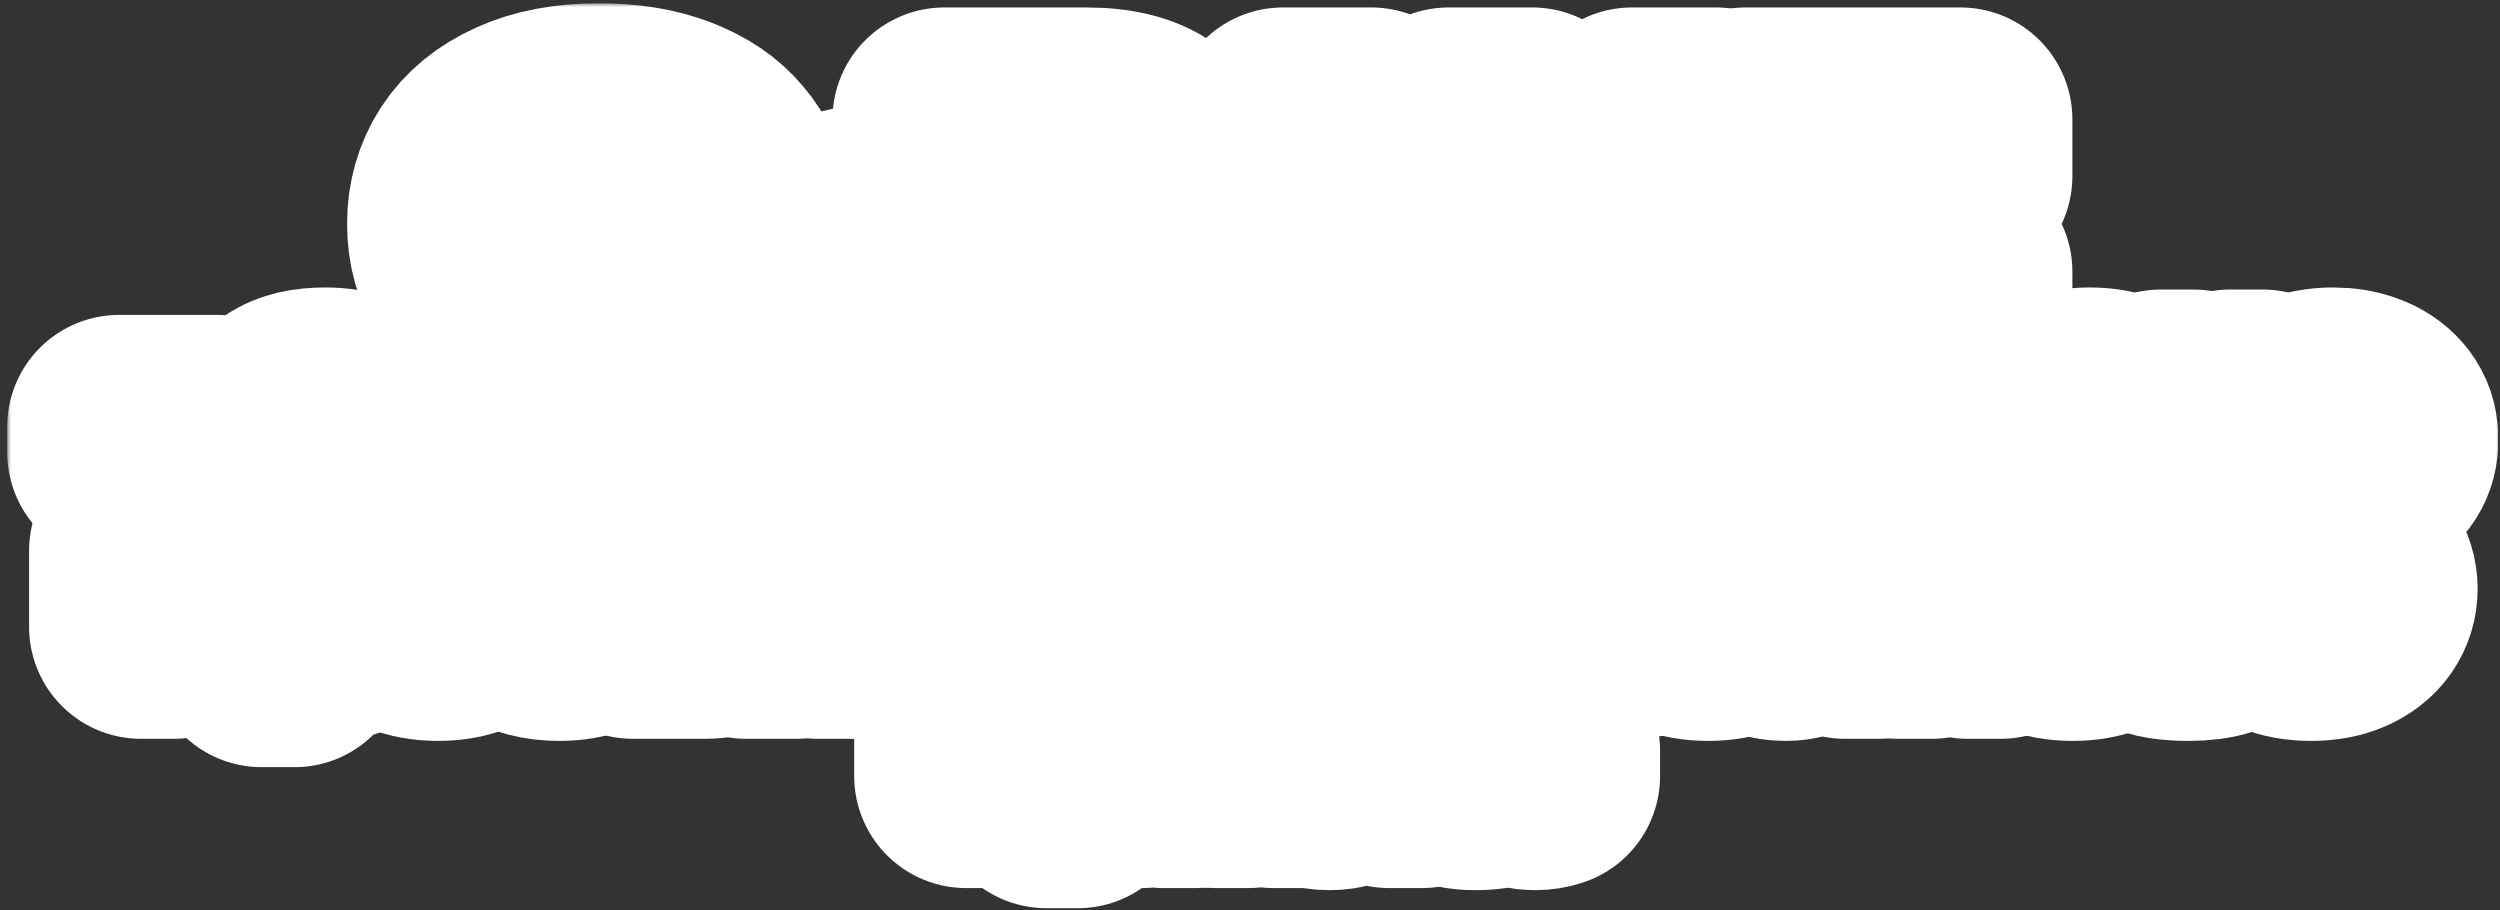 <?xml version="1.0" encoding="UTF-8"?> <svg xmlns="http://www.w3.org/2000/svg" width="335" height="122" viewBox="0 0 335 122" fill="none"><rect x="0" y="0" width="335" height="122" fill="#333333" stroke="none"/><mask id="path-1-outside-1_837_24" maskUnits="userSpaceOnUse" x="0.962" y="0.44" width="334" height="122" fill="black"><rect fill="white" x="0.962" y="0.44" width="334" height="122"></rect><path d="M80.228 44.56C76.228 44.56 72.815 43.933 69.988 42.68C67.188 41.4 65.068 39.667 63.628 37.48C62.215 35.267 61.508 32.773 61.508 30C61.508 27.227 62.215 24.747 63.628 22.56C65.068 20.347 67.188 18.613 69.988 17.36C72.815 16.08 76.228 15.44 80.228 15.44C83.961 15.44 87.175 15.96 89.868 17C92.588 18.04 94.695 19.467 96.188 21.28C97.708 23.067 98.628 25.107 98.948 27.4H88.948C88.788 26.76 88.375 26.147 87.708 25.56C87.041 24.947 86.081 24.44 84.828 24.04C83.575 23.64 82.041 23.44 80.228 23.44C77.428 23.44 75.268 24.053 73.748 25.28C72.255 26.507 71.508 28.08 71.508 30C71.508 31.92 72.255 33.493 73.748 34.72C75.268 35.947 77.428 36.56 80.228 36.56C82.041 36.56 83.575 36.36 84.828 35.96C86.081 35.56 87.041 35.067 87.708 34.48C88.375 33.867 88.788 33.24 88.948 32.6H98.948C98.628 34.893 97.708 36.947 96.188 38.76C94.695 40.547 92.588 41.96 89.868 43C87.175 44.04 83.961 44.56 80.228 44.56Z"></path><path d="M121.342 34.92L102.742 39.2V32L121.342 27.72V34.92Z"></path><path d="M158.949 44H146.949L144.069 36.76C143.802 36.093 143.362 35.6 142.749 35.28C142.135 34.96 141.335 34.8 140.349 34.8H136.549V44H126.549V16H145.589C149.589 16 152.575 16.813 154.549 18.44C156.549 20.067 157.549 22.28 157.549 25.08C157.549 26.627 157.202 28.04 156.509 29.32C155.815 30.573 154.882 31.587 153.709 32.36C152.562 33.133 151.295 33.547 149.909 33.6V34.4C151.535 34.427 152.882 34.773 153.949 35.44C155.015 36.107 155.935 37.32 156.709 39.08L158.949 44ZM144.189 29.2C145.282 29.2 146.109 28.947 146.669 28.44C147.255 27.933 147.549 27.253 147.549 26.4C147.549 25.547 147.255 24.867 146.669 24.36C146.109 23.853 145.282 23.6 144.189 23.6H135.949V29.2H144.189Z"></path><path d="M195.918 44H185.318L183.958 40.4H171.718L170.358 44H159.758L171.918 16H183.758L195.918 44ZM174.598 32.8H181.078L179.918 29.72C179.251 28.013 178.798 26.613 178.558 25.52C178.345 24.427 178.238 23.32 178.238 22.2V22H177.438V22.2C177.438 23.32 177.318 24.427 177.078 25.52C176.865 26.613 176.425 28.013 175.758 29.72L174.598 32.8Z"></path><path d="M205.887 44L194.127 16H205.327L210.127 30.28C210.74 32.12 211.14 33.533 211.327 34.52C211.513 35.48 211.607 36.573 211.607 37.8V38H212.407V37.8C212.407 36.573 212.5 35.48 212.687 34.52C212.873 33.533 213.273 32.12 213.887 30.28L218.687 16H229.887L218.127 44H205.887Z"></path><path d="M262.699 16V23.6H243.899V26.48H259.899V33.08H243.899V36.4H262.699V44H233.899V16H262.699Z"></path><path d="M29.162 60.6H15.962V57.2H29.162V60.6Z"></path><path d="M41.627 64.28C40.04 64.28 38.867 64 38.107 63.44C37.347 62.88 36.967 62.127 36.967 61.18C36.967 60.247 37.347 59.5 38.107 58.94C38.867 58.38 40.04 58.1 41.627 58.1C42.667 58.1 43.513 58.18 44.167 58.34C44.833 58.5 45.5 58.733 46.167 59.04V58.58C46.167 58.047 45.94 57.607 45.487 57.26C45.033 56.9 44.38 56.72 43.527 56.72C42.207 56.72 41.387 57.047 41.067 57.7H36.667C36.813 56.46 37.453 55.453 38.587 54.68C39.733 53.907 41.393 53.52 43.567 53.52C45.087 53.52 46.36 53.74 47.387 54.18C48.427 54.62 49.2 55.233 49.707 56.02C50.213 56.807 50.467 57.713 50.467 58.74V60.1C50.467 60.313 50.507 60.467 50.587 60.56C50.68 60.64 50.82 60.68 51.007 60.68C51.167 60.68 51.32 60.653 51.467 60.6V64C50.947 64.187 50.367 64.28 49.727 64.28C48.78 64.28 48.067 64.093 47.587 63.72C47.107 63.333 46.867 62.827 46.867 62.2H46.467V62.26C46.467 62.807 46.087 63.28 45.327 63.68C44.567 64.08 43.333 64.28 41.627 64.28ZM43.347 61.48C44.4 61.48 45.34 61.367 46.167 61.14V60.74C45.34 60.513 44.4 60.4 43.347 60.4C42.6 60.4 42.1 60.447 41.847 60.54C41.593 60.633 41.467 60.767 41.467 60.94C41.467 61.113 41.593 61.247 41.847 61.34C42.1 61.433 42.6 61.48 43.347 61.48Z"></path><path d="M59.277 64.28C56.917 64.28 55.257 64.013 54.297 63.48C53.337 62.947 52.857 62.207 52.857 61.26C52.857 60.407 53.184 59.74 53.837 59.26C54.491 58.767 55.244 58.427 56.097 58.24C56.964 58.053 58.017 57.893 59.257 57.76C60.071 57.68 60.664 57.6 61.037 57.52C61.411 57.427 61.597 57.293 61.597 57.12C61.597 56.92 61.457 56.773 61.177 56.68C60.897 56.573 60.331 56.52 59.477 56.52C58.797 56.52 58.277 56.593 57.917 56.74C57.557 56.873 57.371 57.093 57.357 57.4H52.857C52.924 56.08 53.564 55.107 54.777 54.48C56.004 53.84 57.604 53.52 59.577 53.52C61.911 53.52 63.577 53.82 64.577 54.42C65.591 55.007 66.097 55.78 66.097 56.74C66.097 57.527 65.784 58.14 65.157 58.58C64.544 59.02 63.817 59.333 62.977 59.52C62.151 59.693 61.131 59.847 59.917 59.98C59.037 60.073 58.391 60.173 57.977 60.28C57.564 60.373 57.357 60.52 57.357 60.72C57.357 60.853 57.404 60.96 57.497 61.04C57.604 61.12 57.811 61.18 58.117 61.22C58.437 61.26 58.924 61.28 59.577 61.28C61.124 61.28 61.897 60.973 61.897 60.36V60.3H66.397V60.34C66.397 61.033 66.151 61.68 65.657 62.28C65.177 62.88 64.404 63.367 63.337 63.74C62.271 64.1 60.917 64.28 59.277 64.28Z"></path><path d="M82.701 58.96C82.701 59.267 82.674 59.613 82.621 60H72.581C73.034 60.787 74.014 61.18 75.521 61.18C76.308 61.18 76.894 61.127 77.281 61.02C77.681 60.913 78.028 60.773 78.321 60.6H82.521C82.321 61.16 81.948 61.72 81.401 62.28C80.868 62.84 80.101 63.313 79.101 63.7C78.101 64.087 76.881 64.28 75.441 64.28C73.934 64.28 72.641 64.04 71.561 63.56C70.494 63.08 69.681 62.433 69.121 61.62C68.574 60.807 68.301 59.9 68.301 58.9C68.301 57.9 68.574 56.993 69.121 56.18C69.681 55.367 70.501 54.72 71.581 54.24C72.674 53.76 73.981 53.52 75.501 53.52C77.034 53.52 78.341 53.76 79.421 54.24C80.501 54.72 81.314 55.373 81.861 56.2C82.421 57.027 82.701 57.947 82.701 58.96ZM75.501 56.62C74.008 56.62 73.034 57.013 72.581 57.8H78.421C77.968 57.013 76.994 56.62 75.501 56.62Z"></path><path d="M94.266 56.9V53.8H98.666V64H94.266V60.6H89.406V64H85.006V53.8H89.406V56.9H94.266Z"></path><path d="M108.646 64H104.246V57.5H100.266V53.8H112.626V57.5H108.646V64Z"></path><path d="M120.854 64.28C119.347 64.28 118.054 64.04 116.974 63.56C115.907 63.08 115.1 62.433 114.554 61.62C114.007 60.793 113.734 59.887 113.734 58.9C113.734 57.913 114.007 57.013 114.554 56.2C115.1 55.373 115.907 54.72 116.974 54.24C118.054 53.76 119.347 53.52 120.854 53.52C122.2 53.52 123.394 53.72 124.434 54.12C125.474 54.507 126.3 55.053 126.914 55.76C127.527 56.467 127.88 57.28 127.974 58.2H123.574C123.467 57.84 123.18 57.54 122.714 57.3C122.26 57.047 121.64 56.92 120.854 56.92C120 56.92 119.334 57.113 118.854 57.5C118.374 57.887 118.134 58.353 118.134 58.9C118.134 59.447 118.374 59.913 118.854 60.3C119.334 60.687 120 60.88 120.854 60.88C121.64 60.88 122.26 60.76 122.714 60.52C123.18 60.267 123.467 59.96 123.574 59.6H127.974C127.88 60.52 127.527 61.333 126.914 62.04C126.3 62.747 125.474 63.3 124.434 63.7C123.394 64.087 122.2 64.28 120.854 64.28Z"></path><path d="M137.248 64H132.848V57.5H128.868V53.8H141.228V57.5H137.248V64Z"></path><path d="M153.456 58.78C154.269 58.78 154.916 59.013 155.396 59.48C155.889 59.933 156.136 60.52 156.136 61.24C156.136 63.08 154.929 64 152.516 64H142.836V53.8H152.256C153.429 53.8 154.303 54.02 154.876 54.46C155.449 54.9 155.736 55.487 155.736 56.22C155.736 56.86 155.529 57.38 155.116 57.78C154.716 58.18 154.189 58.38 153.536 58.38H153.336V58.78H153.456ZM147.036 56.6V57.76H150.676C150.876 57.76 151.036 57.707 151.156 57.6C151.276 57.493 151.336 57.353 151.336 57.18C151.336 57.007 151.276 56.867 151.156 56.76C151.036 56.653 150.876 56.6 150.676 56.6H147.036ZM150.996 61.2C151.236 61.2 151.416 61.147 151.536 61.04C151.669 60.92 151.736 60.767 151.736 60.58C151.736 60.393 151.669 60.247 151.536 60.14C151.416 60.02 151.236 59.96 150.996 59.96H147.036V61.2H150.996Z"></path><path d="M164.886 64.28C163.312 64.28 161.972 64.04 160.866 63.56C159.772 63.08 158.946 62.433 158.386 61.62C157.826 60.807 157.546 59.9 157.546 58.9C157.546 57.9 157.826 56.993 158.386 56.18C158.946 55.367 159.772 54.72 160.866 54.24C161.972 53.76 163.312 53.52 164.886 53.52C166.459 53.52 167.792 53.76 168.886 54.24C169.992 54.72 170.826 55.367 171.386 56.18C171.946 56.993 172.226 57.9 172.226 58.9C172.226 59.9 171.946 60.807 171.386 61.62C170.826 62.433 169.992 63.08 168.886 63.56C167.792 64.04 166.459 64.28 164.886 64.28ZM164.886 60.88C165.846 60.88 166.572 60.693 167.066 60.32C167.572 59.947 167.826 59.473 167.826 58.9C167.826 58.34 167.572 57.873 167.066 57.5C166.559 57.113 165.832 56.92 164.886 56.92C163.939 56.92 163.212 57.113 162.706 57.5C162.199 57.873 161.946 58.34 161.946 58.9C161.946 59.473 162.192 59.947 162.686 60.32C163.192 60.693 163.926 60.88 164.886 60.88Z"></path><path d="M180.32 64V53.8H184.52V57.3C184.52 58.287 184.466 59.1 184.36 59.74C184.266 60.38 184.12 61 183.92 61.6H184.32L187.34 53.8H194.08V64H189.88V60.5C189.88 59.513 189.926 58.7 190.02 58.06C190.126 57.42 190.28 56.8 190.48 56.2H190.08L187.06 64H180.32Z"></path><path d="M206.137 56.9V53.8H210.537V64H206.137V60.6H201.277V64H196.877V53.8H201.277V56.9H206.137Z"></path><path d="M220.996 65.2C220.996 64.667 221.043 64.173 221.136 63.72C221.243 63.253 221.383 62.78 221.556 62.3H221.156C220.929 62.873 220.503 63.347 219.876 63.72C219.263 64.093 218.476 64.28 217.516 64.28C216.609 64.28 215.809 64.073 215.116 63.66C214.436 63.233 213.903 62.62 213.516 61.82C213.129 61.007 212.936 60.033 212.936 58.9C212.936 57.767 213.129 56.8 213.516 56C213.903 55.187 214.436 54.573 215.116 54.16C215.809 53.733 216.609 53.52 217.516 53.52C218.476 53.52 219.263 53.707 219.876 54.08C220.503 54.453 220.929 54.927 221.156 55.5H221.556C221.383 55.02 221.243 54.553 221.136 54.1C221.043 53.633 220.996 53.133 220.996 52.6V50H225.596V52.6C225.596 53.133 225.543 53.633 225.436 54.1C225.343 54.553 225.209 55.02 225.036 55.5H225.436C225.663 54.927 226.083 54.453 226.696 54.08C227.323 53.707 228.116 53.52 229.076 53.52C229.983 53.52 230.776 53.733 231.456 54.16C232.149 54.573 232.689 55.187 233.076 56C233.463 56.8 233.656 57.767 233.656 58.9C233.656 60.033 233.463 61.007 233.076 61.82C232.689 62.62 232.149 63.233 231.456 63.66C230.776 64.073 229.983 64.28 229.076 64.28C228.116 64.28 227.323 64.093 226.696 63.72C226.083 63.347 225.663 62.873 225.436 62.3H225.036C225.209 62.78 225.343 63.253 225.436 63.72C225.543 64.173 225.596 64.667 225.596 65.2V67.8H220.996V65.2ZM219.216 60.88C219.803 60.88 220.276 60.7 220.636 60.34C221.009 59.967 221.196 59.487 221.196 58.9C221.196 58.313 221.009 57.84 220.636 57.48C220.276 57.107 219.803 56.92 219.216 56.92C218.629 56.92 218.149 57.107 217.776 57.48C217.416 57.84 217.236 58.313 217.236 58.9C217.236 59.487 217.416 59.967 217.776 60.34C218.149 60.7 218.629 60.88 219.216 60.88ZM227.376 60.88C227.963 60.88 228.436 60.7 228.796 60.34C229.169 59.967 229.356 59.487 229.356 58.9C229.356 58.313 229.169 57.84 228.796 57.48C228.436 57.107 227.963 56.92 227.376 56.92C226.789 56.92 226.309 57.107 225.936 57.48C225.576 57.84 225.396 58.313 225.396 58.9C225.396 59.487 225.576 59.967 225.936 60.34C226.309 60.7 226.789 60.88 227.376 60.88Z"></path><path d="M236.854 64.28C235.921 64.28 235.228 64.167 234.774 63.94V60.24C234.988 60.333 235.254 60.38 235.574 60.38C236.014 60.38 236.341 60.287 236.554 60.1C236.768 59.913 236.901 59.62 236.954 59.22L237.614 53.8H249.174V64H244.774V57.5H241.394L241.054 60.34C240.748 62.967 239.348 64.28 236.854 64.28Z"></path><path d="M264.158 53.52C265.584 53.52 266.804 53.753 267.818 54.22C268.844 54.687 269.618 55.327 270.138 56.14C270.671 56.953 270.938 57.873 270.938 58.9C270.938 59.927 270.671 60.847 270.138 61.66C269.618 62.473 268.844 63.113 267.818 63.58C266.804 64.047 265.584 64.28 264.158 64.28C262.438 64.28 261.018 63.947 259.898 63.28C258.791 62.613 258.044 61.72 257.658 60.6H256.378V64H251.978V53.8H256.378V57.1H257.678C258.078 56.007 258.831 55.14 259.938 54.5C261.058 53.847 262.464 53.52 264.158 53.52ZM264.058 60.88C264.844 60.88 265.451 60.7 265.878 60.34C266.318 59.967 266.538 59.487 266.538 58.9C266.538 58.313 266.318 57.84 265.878 57.48C265.451 57.107 264.844 56.92 264.058 56.92C263.271 56.92 262.658 57.107 262.218 57.48C261.791 57.84 261.578 58.313 261.578 58.9C261.578 59.487 261.791 59.967 262.218 60.34C262.658 60.7 263.271 60.88 264.058 60.88Z"></path><path d="M287.239 58.96C287.239 59.267 287.213 59.613 287.159 60H277.119C277.573 60.787 278.553 61.18 280.059 61.18C280.846 61.18 281.433 61.127 281.819 61.02C282.219 60.913 282.566 60.773 282.859 60.6H287.059C286.859 61.16 286.486 61.72 285.939 62.28C285.406 62.84 284.639 63.313 283.639 63.7C282.639 64.087 281.419 64.28 279.979 64.28C278.473 64.28 277.179 64.04 276.099 63.56C275.033 63.08 274.219 62.433 273.659 61.62C273.113 60.807 272.839 59.9 272.839 58.9C272.839 57.9 273.113 56.993 273.659 56.18C274.219 55.367 275.039 54.72 276.119 54.24C277.213 53.76 278.519 53.52 280.039 53.52C281.573 53.52 282.879 53.76 283.959 54.24C285.039 54.72 285.853 55.373 286.399 56.2C286.959 57.027 287.239 57.947 287.239 58.96ZM280.039 56.62C278.546 56.62 277.573 57.013 277.119 57.8H282.959C282.506 57.013 281.533 56.62 280.039 56.62Z"></path><path d="M298.805 56.9V53.8H303.205V64H298.805V60.6H293.945V64H289.545V53.8H293.945V56.9H298.805Z"></path><path d="M312.624 64.28C311.117 64.28 309.824 64.04 308.744 63.56C307.677 63.08 306.871 62.433 306.324 61.62C305.777 60.793 305.504 59.887 305.504 58.9C305.504 57.913 305.777 57.013 306.324 56.2C306.871 55.373 307.677 54.72 308.744 54.24C309.824 53.76 311.117 53.52 312.624 53.52C313.971 53.52 315.164 53.72 316.204 54.12C317.244 54.507 318.071 55.053 318.684 55.76C319.297 56.467 319.651 57.28 319.744 58.2H315.344C315.237 57.84 314.951 57.54 314.484 57.3C314.031 57.047 313.411 56.92 312.624 56.92C311.771 56.92 311.104 57.113 310.624 57.5C310.144 57.887 309.904 58.353 309.904 58.9C309.904 59.447 310.144 59.913 310.624 60.3C311.104 60.687 311.771 60.88 312.624 60.88C313.411 60.88 314.031 60.76 314.484 60.52C314.951 60.267 315.237 59.96 315.344 59.6H319.744C319.651 60.52 319.297 61.333 318.684 62.04C318.071 62.747 317.244 63.3 316.204 63.7C315.164 64.087 313.971 64.28 312.624 64.28Z"></path><path d="M23.298 84H18.898V73.8H32.258V84H27.858V77.5H23.298V84Z"></path><path d="M35.065 87.8V73.8H39.465L38.865 76.4H39.265C39.585 75.427 40.138 74.707 40.925 74.24C41.711 73.76 42.751 73.52 44.045 73.52C45.125 73.52 46.071 73.747 46.885 74.2C47.711 74.64 48.345 75.267 48.785 76.08C49.238 76.893 49.465 77.833 49.465 78.9C49.465 79.967 49.238 80.907 48.785 81.72C48.345 82.533 47.711 83.167 46.885 83.62C46.071 84.06 45.125 84.28 44.045 84.28C42.751 84.28 41.711 84.047 40.925 83.58C40.138 83.1 39.585 82.373 39.265 81.4H38.865C39.265 82.653 39.465 83.887 39.465 85.1V87.8H35.065ZM42.305 80.88C43.198 80.88 43.878 80.693 44.345 80.32C44.825 79.947 45.065 79.473 45.065 78.9C45.065 78.327 44.825 77.853 44.345 77.48C43.878 77.107 43.198 76.92 42.305 76.92C41.425 76.92 40.745 77.107 40.265 77.48C39.798 77.853 39.565 78.327 39.565 78.9C39.565 79.473 39.798 79.947 40.265 80.32C40.745 80.693 41.425 80.88 42.305 80.88Z"></path><path d="M58.696 84.28C57.123 84.28 55.783 84.04 54.676 83.56C53.583 83.08 52.756 82.433 52.196 81.62C51.636 80.807 51.356 79.9 51.356 78.9C51.356 77.9 51.636 76.993 52.196 76.18C52.756 75.367 53.583 74.72 54.676 74.24C55.783 73.76 57.123 73.52 58.696 73.52C60.269 73.52 61.603 73.76 62.696 74.24C63.803 74.72 64.636 75.367 65.196 76.18C65.756 76.993 66.036 77.9 66.036 78.9C66.036 79.9 65.756 80.807 65.196 81.62C64.636 82.433 63.803 83.08 62.696 83.56C61.603 84.04 60.269 84.28 58.696 84.28ZM58.696 80.88C59.656 80.88 60.383 80.693 60.876 80.32C61.383 79.947 61.636 79.473 61.636 78.9C61.636 78.34 61.383 77.873 60.876 77.5C60.369 77.113 59.643 76.92 58.696 76.92C57.749 76.92 57.023 77.113 56.516 77.5C56.009 77.873 55.756 78.34 55.756 78.9C55.756 79.473 56.003 79.947 56.496 80.32C57.003 80.693 57.736 80.88 58.696 80.88Z"></path><path d="M74.975 84.28C72.642 84.28 70.882 83.807 69.695 82.86C68.522 81.9 67.935 80.613 67.935 79C67.935 78.093 68.155 77.287 68.595 76.58C69.035 75.873 69.682 75.32 70.535 74.92C71.402 74.52 72.442 74.32 73.655 74.32C74.975 74.32 75.968 74.5 76.635 74.86C77.315 75.207 77.808 75.707 78.115 76.36H78.415V76.22C78.415 75.7 78.235 75.22 77.875 74.78C77.515 74.34 76.942 73.987 76.155 73.72C75.368 73.453 74.368 73.32 73.155 73.32C71.422 73.32 69.748 73.587 68.135 74.12V70.52C69.615 69.987 71.315 69.72 73.235 69.72C75.222 69.72 76.902 70.047 78.275 70.7C79.648 71.34 80.682 72.247 81.375 73.42C82.068 74.593 82.415 75.98 82.415 77.58C82.415 79.287 82.015 80.68 81.215 81.76C80.602 82.587 79.775 83.213 78.735 83.64C77.695 84.067 76.442 84.28 74.975 84.28ZM75.175 80.88C76.135 80.88 76.848 80.727 77.315 80.42C77.782 80.113 78.015 79.727 78.015 79.26C78.015 78.793 77.782 78.407 77.315 78.1C76.848 77.78 76.135 77.62 75.175 77.62C74.215 77.62 73.502 77.78 73.035 78.1C72.568 78.407 72.335 78.793 72.335 79.26C72.335 79.727 72.568 80.113 73.035 80.42C73.502 80.727 74.215 80.88 75.175 80.88Z"></path><path d="M95.434 78.78C96.247 78.78 96.894 79.013 97.374 79.48C97.867 79.933 98.114 80.52 98.114 81.24C98.114 83.08 96.907 84 94.494 84H84.814V73.8H94.234C95.407 73.8 96.281 74.02 96.854 74.46C97.427 74.9 97.714 75.487 97.714 76.22C97.714 76.86 97.507 77.38 97.094 77.78C96.694 78.18 96.167 78.38 95.514 78.38H95.314V78.78H95.434ZM89.014 76.6V77.76H92.654C92.854 77.76 93.014 77.707 93.134 77.6C93.254 77.493 93.314 77.353 93.314 77.18C93.314 77.007 93.254 76.867 93.134 76.76C93.014 76.653 92.854 76.6 92.654 76.6H89.014ZM92.974 81.2C93.214 81.2 93.394 81.147 93.514 81.04C93.647 80.92 93.714 80.767 93.714 80.58C93.714 80.393 93.647 80.247 93.514 80.14C93.394 80.02 93.214 79.96 92.974 79.96H89.014V81.2H92.974Z"></path><path d="M100.023 84V73.8H104.223V77.3C104.223 78.287 104.17 79.1 104.063 79.74C103.97 80.38 103.823 81 103.623 81.6H104.023L107.043 73.8H113.783V84H109.583V80.5C109.583 79.513 109.63 78.7 109.723 78.06C109.83 77.42 109.983 76.8 110.183 76.2H109.783L106.763 84H100.023Z"></path><path d="M131.72 78.66L135.36 84H130.36L127.42 79.2V84H123.22V79.2L120.28 84H115.28L118.92 78.66L115.48 73.8H120.38L123.22 78.24V73.8H127.42V78.24L130.26 73.8H135.16L131.72 78.66Z"></path><path d="M149.967 78.96C149.967 79.267 149.94 79.613 149.887 80H139.847C140.3 80.787 141.28 81.18 142.787 81.18C143.574 81.18 144.16 81.127 144.547 81.02C144.947 80.913 145.294 80.773 145.587 80.6H149.787C149.587 81.16 149.214 81.72 148.667 82.28C148.134 82.84 147.367 83.313 146.367 83.7C145.367 84.087 144.147 84.28 142.707 84.28C141.2 84.28 139.907 84.04 138.827 83.56C137.76 83.08 136.947 82.433 136.387 81.62C135.84 80.807 135.567 79.9 135.567 78.9C135.567 77.9 135.84 76.993 136.387 76.18C136.947 75.367 137.767 74.72 138.847 74.24C139.94 73.76 141.247 73.52 142.767 73.52C144.3 73.52 145.607 73.76 146.687 74.24C147.767 74.72 148.58 75.373 149.127 76.2C149.687 77.027 149.967 77.947 149.967 78.96ZM142.767 76.62C141.274 76.62 140.3 77.013 139.847 77.8H145.687C145.234 77.013 144.26 76.62 142.767 76.62Z"></path><path d="M161.532 76.9V73.8H165.932V84H161.532V80.6H156.672V84H152.272V73.8H156.672V76.9H161.532Z"></path><path d="M168.732 84V73.8H172.932V77.3C172.932 78.287 172.879 79.1 172.772 79.74C172.679 80.38 172.532 81 172.332 81.6H172.732L175.752 73.8H182.492V84H178.292V80.5C178.292 79.513 178.339 78.7 178.432 78.06C178.539 77.42 178.692 76.8 178.892 76.2H178.492L175.472 84H168.732Z"></path><path d="M197.289 73.8V84H192.889V81H191.609C191.316 81 191.062 81.073 190.849 81.22C190.636 81.353 190.489 81.547 190.409 81.8L189.689 84H184.289L184.929 82.58C185.236 81.913 185.576 81.44 185.949 81.16C186.336 80.867 186.869 80.713 187.549 80.7V80.3C186.669 80.247 185.969 79.94 185.449 79.38C184.942 78.82 184.689 78.147 184.689 77.36C184.689 76.253 185.089 75.387 185.889 74.76C186.689 74.12 187.929 73.8 189.609 73.8H197.289ZM193.289 78.7V76.8H190.169C189.836 76.8 189.569 76.893 189.369 77.08C189.182 77.253 189.089 77.48 189.089 77.76C189.089 78.04 189.182 78.267 189.369 78.44C189.569 78.613 189.836 78.7 190.169 78.7H193.289Z"></path><path d="M210.283 84H205.883V73.8H219.243V84H214.843V77.5H210.283V84Z"></path><path d="M228.89 84.28C227.316 84.28 225.976 84.04 224.87 83.56C223.776 83.08 222.95 82.433 222.39 81.62C221.83 80.807 221.55 79.9 221.55 78.9C221.55 77.9 221.83 76.993 222.39 76.18C222.95 75.367 223.776 74.72 224.87 74.24C225.976 73.76 227.316 73.52 228.89 73.52C230.463 73.52 231.796 73.76 232.89 74.24C233.996 74.72 234.83 75.367 235.39 76.18C235.95 76.993 236.23 77.9 236.23 78.9C236.23 79.9 235.95 80.807 235.39 81.62C234.83 82.433 233.996 83.08 232.89 83.56C231.796 84.04 230.463 84.28 228.89 84.28ZM228.89 80.88C229.85 80.88 230.576 80.693 231.07 80.32C231.576 79.947 231.83 79.473 231.83 78.9C231.83 78.34 231.576 77.873 231.07 77.5C230.563 77.113 229.836 76.92 228.89 76.92C227.943 76.92 227.216 77.113 226.71 77.5C226.203 77.873 225.95 78.34 225.95 78.9C225.95 79.473 226.196 79.947 226.69 80.32C227.196 80.693 227.93 80.88 228.89 80.88Z"></path><path d="M239.318 84.28C238.385 84.28 237.691 84.167 237.238 83.94V80.24C237.451 80.333 237.718 80.38 238.038 80.38C238.478 80.38 238.805 80.287 239.018 80.1C239.231 79.913 239.365 79.62 239.418 79.22L240.078 73.8H251.638V84H247.238V77.5H243.858L243.518 80.34C243.211 82.967 241.811 84.28 239.318 84.28Z"></path><path d="M263.701 76.9V73.8H268.101V84H263.701V80.6H258.841V84H254.441V73.8H258.841V76.9H263.701Z"></path><path d="M277.741 84.28C276.167 84.28 274.827 84.04 273.721 83.56C272.627 83.08 271.801 82.433 271.241 81.62C270.681 80.807 270.401 79.9 270.401 78.9C270.401 77.9 270.681 76.993 271.241 76.18C271.801 75.367 272.627 74.72 273.721 74.24C274.827 73.76 276.167 73.52 277.741 73.52C279.314 73.52 280.647 73.76 281.741 74.24C282.847 74.72 283.681 75.367 284.241 76.18C284.801 76.993 285.081 77.9 285.081 78.9C285.081 79.9 284.801 80.807 284.241 81.62C283.681 82.433 282.847 83.08 281.741 83.56C280.647 84.04 279.314 84.28 277.741 84.28ZM277.741 80.88C278.701 80.88 279.427 80.693 279.921 80.32C280.427 79.947 280.681 79.473 280.681 78.9C280.681 78.34 280.427 77.873 279.921 77.5C279.414 77.113 278.687 76.92 277.741 76.92C276.794 76.92 276.067 77.113 275.561 77.5C275.054 77.873 274.801 78.34 274.801 78.9C274.801 79.473 275.047 79.947 275.541 80.32C276.047 80.693 276.781 80.88 277.741 80.88Z"></path><path d="M293.299 84.28C290.939 84.28 289.279 84.013 288.319 83.48C287.359 82.947 286.879 82.207 286.879 81.26C286.879 80.407 287.206 79.74 287.859 79.26C288.513 78.767 289.266 78.427 290.12 78.24C290.986 78.053 292.039 77.893 293.279 77.76C294.093 77.68 294.686 77.6 295.059 77.52C295.433 77.427 295.62 77.293 295.62 77.12C295.62 76.92 295.479 76.773 295.199 76.68C294.919 76.573 294.353 76.52 293.499 76.52C292.819 76.52 292.299 76.593 291.939 76.74C291.579 76.873 291.393 77.093 291.379 77.4H286.879C286.946 76.08 287.586 75.107 288.799 74.48C290.026 73.84 291.626 73.52 293.599 73.52C295.933 73.52 297.599 73.82 298.599 74.42C299.613 75.007 300.12 75.78 300.12 76.74C300.12 77.527 299.806 78.14 299.18 78.58C298.566 79.02 297.839 79.333 296.999 79.52C296.173 79.693 295.153 79.847 293.939 79.98C293.059 80.073 292.413 80.173 291.999 80.28C291.586 80.373 291.379 80.52 291.379 80.72C291.379 80.853 291.426 80.96 291.52 81.04C291.626 81.12 291.833 81.18 292.139 81.22C292.459 81.26 292.946 81.28 293.599 81.28C295.146 81.28 295.919 80.973 295.919 80.36V80.3H300.419V80.34C300.419 81.033 300.173 81.68 299.68 82.28C299.2 82.88 298.426 83.367 297.359 83.74C296.293 84.1 294.939 84.28 293.299 84.28Z"></path><path d="M309.663 84.28C308.09 84.28 306.75 84.04 305.643 83.56C304.55 83.08 303.723 82.433 303.163 81.62C302.603 80.807 302.323 79.9 302.323 78.9C302.323 77.9 302.603 76.993 303.163 76.18C303.723 75.367 304.55 74.72 305.643 74.24C306.75 73.76 308.09 73.52 309.663 73.52C311.237 73.52 312.57 73.76 313.663 74.24C314.77 74.72 315.603 75.367 316.163 76.18C316.723 76.993 317.003 77.9 317.003 78.9C317.003 79.9 316.723 80.807 316.163 81.62C315.603 82.433 314.77 83.08 313.663 83.56C312.57 84.04 311.237 84.28 309.663 84.28ZM309.663 80.88C310.623 80.88 311.35 80.693 311.843 80.32C312.35 79.947 312.603 79.473 312.603 78.9C312.603 78.34 312.35 77.873 311.843 77.5C311.337 77.113 310.61 76.92 309.663 76.92C308.717 76.92 307.99 77.113 307.483 77.5C306.977 77.873 306.723 78.34 306.723 78.9C306.723 79.473 306.97 79.947 307.463 80.32C307.97 80.693 308.703 80.88 309.663 80.88Z"></path><path d="M144.423 106.7H140.223V104H129.463V93.8H133.863V100.4H138.223V93.8H142.623V100.4H144.423V106.7Z"></path><path d="M146.332 104V93.8H150.532V97.3C150.532 98.287 150.479 99.1 150.372 99.74C150.279 100.38 150.132 101 149.932 101.6H150.332L153.352 93.8H160.092V104H155.892V100.5C155.892 99.513 155.939 98.7 156.032 98.06C156.139 97.42 156.292 96.8 156.492 96.2H156.092L153.072 104H146.332Z"></path><path d="M171.849 98.66L176.029 104H170.629L167.289 99.14V104H162.889V93.8H167.289V98.28L170.529 93.8H175.829L171.849 98.66Z"></path><path d="M178.224 104.28C177.291 104.28 176.597 104.167 176.144 103.94V100.24C176.357 100.333 176.624 100.38 176.944 100.38C177.384 100.38 177.711 100.287 177.924 100.1C178.137 99.913 178.271 99.62 178.324 99.22L178.984 93.8H190.544V104H186.144V97.5H182.764L182.424 100.34C182.117 102.967 180.717 104.28 178.224 104.28Z"></path><path d="M197.607 104.28C196.02 104.28 194.847 104 194.087 103.44C193.327 102.88 192.947 102.127 192.947 101.18C192.947 100.247 193.327 99.5 194.087 98.94C194.847 98.38 196.02 98.1 197.607 98.1C198.647 98.1 199.494 98.18 200.147 98.34C200.814 98.5 201.48 98.733 202.147 99.04V98.58C202.147 98.047 201.92 97.607 201.467 97.26C201.014 96.9 200.36 96.72 199.507 96.72C198.187 96.72 197.367 97.047 197.047 97.7H192.647C192.794 96.46 193.434 95.453 194.567 94.68C195.714 93.907 197.374 93.52 199.547 93.52C201.067 93.52 202.34 93.74 203.367 94.18C204.407 94.62 205.18 95.233 205.687 96.02C206.194 96.807 206.447 97.713 206.447 98.74V100.1C206.447 100.313 206.487 100.467 206.567 100.56C206.66 100.64 206.8 100.68 206.987 100.68C207.147 100.68 207.3 100.653 207.447 100.6V104C206.927 104.187 206.347 104.28 205.707 104.28C204.76 104.28 204.047 104.093 203.567 103.72C203.087 103.333 202.847 102.827 202.847 102.2H202.447V102.26C202.447 102.807 202.067 103.28 201.307 103.68C200.547 104.08 199.314 104.28 197.607 104.28ZM199.327 101.48C200.38 101.48 201.32 101.367 202.147 101.14V100.74C201.32 100.513 200.38 100.4 199.327 100.4C198.58 100.4 198.08 100.447 197.827 100.54C197.574 100.633 197.447 100.767 197.447 100.94C197.447 101.113 197.574 101.247 197.827 101.34C198.08 101.433 198.58 101.48 199.327 101.48Z"></path></mask><path d="M80.228 44.56C76.228 44.56 72.815 43.933 69.988 42.68C67.188 41.4 65.068 39.667 63.628 37.48C62.215 35.267 61.508 32.773 61.508 30C61.508 27.227 62.215 24.747 63.628 22.56C65.068 20.347 67.188 18.613 69.988 17.36C72.815 16.08 76.228 15.44 80.228 15.44C83.961 15.44 87.175 15.96 89.868 17C92.588 18.04 94.695 19.467 96.188 21.28C97.708 23.067 98.628 25.107 98.948 27.4H88.948C88.788 26.76 88.375 26.147 87.708 25.56C87.041 24.947 86.081 24.44 84.828 24.04C83.575 23.64 82.041 23.44 80.228 23.44C77.428 23.44 75.268 24.053 73.748 25.28C72.255 26.507 71.508 28.08 71.508 30C71.508 31.92 72.255 33.493 73.748 34.72C75.268 35.947 77.428 36.56 80.228 36.56C82.041 36.56 83.575 36.36 84.828 35.96C86.081 35.56 87.041 35.067 87.708 34.48C88.375 33.867 88.788 33.24 88.948 32.6H98.948C98.628 34.893 97.708 36.947 96.188 38.76C94.695 40.547 92.588 41.96 89.868 43C87.175 44.04 83.961 44.56 80.228 44.56Z" fill="white"></path><path d="M121.342 34.92L102.742 39.2V32L121.342 27.72V34.92Z" fill="white"></path><path d="M158.949 44H146.949L144.069 36.76C143.802 36.093 143.362 35.6 142.749 35.28C142.135 34.96 141.335 34.8 140.349 34.8H136.549V44H126.549V16H145.589C149.589 16 152.575 16.813 154.549 18.44C156.549 20.067 157.549 22.28 157.549 25.08C157.549 26.627 157.202 28.04 156.509 29.32C155.815 30.573 154.882 31.587 153.709 32.36C152.562 33.133 151.295 33.547 149.909 33.6V34.4C151.535 34.427 152.882 34.773 153.949 35.44C155.015 36.107 155.935 37.32 156.709 39.08L158.949 44ZM144.189 29.2C145.282 29.2 146.109 28.947 146.669 28.44C147.255 27.933 147.549 27.253 147.549 26.4C147.549 25.547 147.255 24.867 146.669 24.36C146.109 23.853 145.282 23.6 144.189 23.6H135.949V29.2H144.189Z" fill="white"></path><path d="M195.918 44H185.318L183.958 40.4H171.718L170.358 44H159.758L171.918 16H183.758L195.918 44ZM174.598 32.8H181.078L179.918 29.72C179.251 28.013 178.798 26.613 178.558 25.52C178.345 24.427 178.238 23.32 178.238 22.2V22H177.438V22.2C177.438 23.32 177.318 24.427 177.078 25.52C176.865 26.613 176.425 28.013 175.758 29.72L174.598 32.8Z" fill="white"></path><path d="M205.887 44L194.127 16H205.327L210.127 30.28C210.74 32.12 211.14 33.533 211.327 34.52C211.513 35.48 211.607 36.573 211.607 37.8V38H212.407V37.8C212.407 36.573 212.5 35.48 212.687 34.52C212.873 33.533 213.273 32.12 213.887 30.28L218.687 16H229.887L218.127 44H205.887Z" fill="white"></path><path d="M262.699 16V23.6H243.899V26.48H259.899V33.08H243.899V36.4H262.699V44H233.899V16H262.699Z" fill="white"></path><path d="M29.162 60.6H15.962V57.2H29.162V60.6Z" fill="white"></path><path d="M41.627 64.28C40.04 64.28 38.867 64 38.107 63.44C37.347 62.88 36.967 62.127 36.967 61.18C36.967 60.247 37.347 59.5 38.107 58.94C38.867 58.38 40.04 58.1 41.627 58.1C42.667 58.1 43.513 58.18 44.167 58.34C44.833 58.5 45.5 58.733 46.167 59.04V58.58C46.167 58.047 45.94 57.607 45.487 57.26C45.033 56.9 44.38 56.72 43.527 56.72C42.207 56.72 41.387 57.047 41.067 57.7H36.667C36.813 56.46 37.453 55.453 38.587 54.68C39.733 53.907 41.393 53.52 43.567 53.52C45.087 53.52 46.36 53.74 47.387 54.18C48.427 54.62 49.2 55.233 49.707 56.02C50.213 56.807 50.467 57.713 50.467 58.74V60.1C50.467 60.313 50.507 60.467 50.587 60.56C50.68 60.64 50.82 60.68 51.007 60.68C51.167 60.68 51.32 60.653 51.467 60.6V64C50.947 64.187 50.367 64.28 49.727 64.28C48.78 64.28 48.067 64.093 47.587 63.72C47.107 63.333 46.867 62.827 46.867 62.2H46.467V62.26C46.467 62.807 46.087 63.28 45.327 63.68C44.567 64.08 43.333 64.28 41.627 64.28ZM43.347 61.48C44.4 61.48 45.34 61.367 46.167 61.14V60.74C45.34 60.513 44.4 60.4 43.347 60.4C42.6 60.4 42.1 60.447 41.847 60.54C41.593 60.633 41.467 60.767 41.467 60.94C41.467 61.113 41.593 61.247 41.847 61.34C42.1 61.433 42.6 61.48 43.347 61.48Z" fill="white"></path><path d="M59.277 64.28C56.917 64.28 55.257 64.013 54.297 63.48C53.337 62.947 52.857 62.207 52.857 61.26C52.857 60.407 53.184 59.74 53.837 59.26C54.491 58.767 55.244 58.427 56.097 58.24C56.964 58.053 58.017 57.893 59.257 57.76C60.071 57.68 60.664 57.6 61.037 57.52C61.411 57.427 61.597 57.293 61.597 57.12C61.597 56.92 61.457 56.773 61.177 56.68C60.897 56.573 60.331 56.52 59.477 56.52C58.797 56.52 58.277 56.593 57.917 56.74C57.557 56.873 57.371 57.093 57.357 57.4H52.857C52.924 56.08 53.564 55.107 54.777 54.48C56.004 53.84 57.604 53.52 59.577 53.52C61.911 53.52 63.577 53.82 64.577 54.42C65.591 55.007 66.097 55.78 66.097 56.74C66.097 57.527 65.784 58.14 65.157 58.58C64.544 59.02 63.817 59.333 62.977 59.52C62.151 59.693 61.131 59.847 59.917 59.98C59.037 60.073 58.391 60.173 57.977 60.28C57.564 60.373 57.357 60.52 57.357 60.72C57.357 60.853 57.404 60.96 57.497 61.04C57.604 61.12 57.811 61.18 58.117 61.22C58.437 61.26 58.924 61.28 59.577 61.28C61.124 61.28 61.897 60.973 61.897 60.36V60.3H66.397V60.34C66.397 61.033 66.151 61.68 65.657 62.28C65.177 62.88 64.404 63.367 63.337 63.74C62.271 64.1 60.917 64.28 59.277 64.28Z" fill="white"></path><path d="M82.701 58.96C82.701 59.267 82.674 59.613 82.621 60H72.581C73.034 60.787 74.014 61.18 75.521 61.18C76.308 61.18 76.894 61.127 77.281 61.02C77.681 60.913 78.028 60.773 78.321 60.6H82.521C82.321 61.16 81.948 61.72 81.401 62.28C80.868 62.84 80.101 63.313 79.101 63.7C78.101 64.087 76.881 64.28 75.441 64.28C73.934 64.28 72.641 64.04 71.561 63.56C70.494 63.08 69.681 62.433 69.121 61.62C68.574 60.807 68.301 59.9 68.301 58.9C68.301 57.9 68.574 56.993 69.121 56.18C69.681 55.367 70.501 54.72 71.581 54.24C72.674 53.76 73.981 53.52 75.501 53.52C77.034 53.52 78.341 53.76 79.421 54.24C80.501 54.72 81.314 55.373 81.861 56.2C82.421 57.027 82.701 57.947 82.701 58.96ZM75.501 56.62C74.008 56.62 73.034 57.013 72.581 57.8H78.421C77.968 57.013 76.994 56.62 75.501 56.62Z" fill="white"></path><path d="M94.266 56.9V53.8H98.666V64H94.266V60.6H89.406V64H85.006V53.8H89.406V56.9H94.266Z" fill="white"></path><path d="M108.646 64H104.246V57.5H100.266V53.8H112.626V57.5H108.646V64Z" fill="white"></path><path d="M120.854 64.28C119.347 64.28 118.054 64.04 116.974 63.56C115.907 63.08 115.1 62.433 114.554 61.62C114.007 60.793 113.734 59.887 113.734 58.9C113.734 57.913 114.007 57.013 114.554 56.2C115.1 55.373 115.907 54.72 116.974 54.24C118.054 53.76 119.347 53.52 120.854 53.52C122.2 53.52 123.394 53.72 124.434 54.12C125.474 54.507 126.3 55.053 126.914 55.76C127.527 56.467 127.88 57.28 127.974 58.2H123.574C123.467 57.84 123.18 57.54 122.714 57.3C122.26 57.047 121.64 56.92 120.854 56.92C120 56.92 119.334 57.113 118.854 57.5C118.374 57.887 118.134 58.353 118.134 58.9C118.134 59.447 118.374 59.913 118.854 60.3C119.334 60.687 120 60.88 120.854 60.88C121.64 60.88 122.26 60.76 122.714 60.52C123.18 60.267 123.467 59.96 123.574 59.6H127.974C127.88 60.52 127.527 61.333 126.914 62.04C126.3 62.747 125.474 63.3 124.434 63.7C123.394 64.087 122.2 64.28 120.854 64.28Z" fill="white"></path><path d="M137.248 64H132.848V57.5H128.868V53.8H141.228V57.5H137.248V64Z" fill="white"></path><path d="M153.456 58.78C154.269 58.78 154.916 59.013 155.396 59.48C155.889 59.933 156.136 60.52 156.136 61.24C156.136 63.08 154.929 64 152.516 64H142.836V53.8H152.256C153.429 53.8 154.303 54.02 154.876 54.46C155.449 54.9 155.736 55.487 155.736 56.22C155.736 56.86 155.529 57.38 155.116 57.78C154.716 58.18 154.189 58.38 153.536 58.38H153.336V58.78H153.456ZM147.036 56.6V57.76H150.676C150.876 57.76 151.036 57.707 151.156 57.6C151.276 57.493 151.336 57.353 151.336 57.18C151.336 57.007 151.276 56.867 151.156 56.76C151.036 56.653 150.876 56.6 150.676 56.6H147.036ZM150.996 61.2C151.236 61.2 151.416 61.147 151.536 61.04C151.669 60.92 151.736 60.767 151.736 60.58C151.736 60.393 151.669 60.247 151.536 60.14C151.416 60.02 151.236 59.96 150.996 59.96H147.036V61.2H150.996Z" fill="white"></path><path d="M164.886 64.28C163.312 64.28 161.972 64.04 160.866 63.56C159.772 63.08 158.946 62.433 158.386 61.62C157.826 60.807 157.546 59.9 157.546 58.9C157.546 57.9 157.826 56.993 158.386 56.18C158.946 55.367 159.772 54.72 160.866 54.24C161.972 53.76 163.312 53.52 164.886 53.52C166.459 53.52 167.792 53.76 168.886 54.24C169.992 54.72 170.826 55.367 171.386 56.18C171.946 56.993 172.226 57.9 172.226 58.9C172.226 59.9 171.946 60.807 171.386 61.62C170.826 62.433 169.992 63.08 168.886 63.56C167.792 64.04 166.459 64.28 164.886 64.28ZM164.886 60.88C165.846 60.88 166.572 60.693 167.066 60.32C167.572 59.947 167.826 59.473 167.826 58.9C167.826 58.34 167.572 57.873 167.066 57.5C166.559 57.113 165.832 56.92 164.886 56.92C163.939 56.92 163.212 57.113 162.706 57.5C162.199 57.873 161.946 58.34 161.946 58.9C161.946 59.473 162.192 59.947 162.686 60.32C163.192 60.693 163.926 60.88 164.886 60.88Z" fill="white"></path><path d="M180.32 64V53.8H184.52V57.3C184.52 58.287 184.466 59.1 184.36 59.74C184.266 60.38 184.12 61 183.92 61.6H184.32L187.34 53.8H194.08V64H189.88V60.5C189.88 59.513 189.926 58.7 190.02 58.06C190.126 57.42 190.28 56.8 190.48 56.2H190.08L187.06 64H180.32Z" fill="white"></path><path d="M206.137 56.9V53.8H210.537V64H206.137V60.6H201.277V64H196.877V53.8H201.277V56.9H206.137Z" fill="white"></path><path d="M220.996 65.2C220.996 64.667 221.043 64.173 221.136 63.72C221.243 63.253 221.383 62.78 221.556 62.3H221.156C220.929 62.873 220.503 63.347 219.876 63.72C219.263 64.093 218.476 64.28 217.516 64.28C216.609 64.28 215.809 64.073 215.116 63.66C214.436 63.233 213.903 62.62 213.516 61.82C213.129 61.007 212.936 60.033 212.936 58.9C212.936 57.767 213.129 56.8 213.516 56C213.903 55.187 214.436 54.573 215.116 54.16C215.809 53.733 216.609 53.52 217.516 53.52C218.476 53.52 219.263 53.707 219.876 54.08C220.503 54.453 220.929 54.927 221.156 55.5H221.556C221.383 55.02 221.243 54.553 221.136 54.1C221.043 53.633 220.996 53.133 220.996 52.6V50H225.596V52.6C225.596 53.133 225.543 53.633 225.436 54.1C225.343 54.553 225.209 55.02 225.036 55.5H225.436C225.663 54.927 226.083 54.453 226.696 54.08C227.323 53.707 228.116 53.52 229.076 53.52C229.983 53.52 230.776 53.733 231.456 54.16C232.149 54.573 232.689 55.187 233.076 56C233.463 56.8 233.656 57.767 233.656 58.9C233.656 60.033 233.463 61.007 233.076 61.82C232.689 62.62 232.149 63.233 231.456 63.66C230.776 64.073 229.983 64.28 229.076 64.28C228.116 64.28 227.323 64.093 226.696 63.72C226.083 63.347 225.663 62.873 225.436 62.3H225.036C225.209 62.78 225.343 63.253 225.436 63.72C225.543 64.173 225.596 64.667 225.596 65.2V67.8H220.996V65.2ZM219.216 60.88C219.803 60.88 220.276 60.7 220.636 60.34C221.009 59.967 221.196 59.487 221.196 58.9C221.196 58.313 221.009 57.84 220.636 57.48C220.276 57.107 219.803 56.92 219.216 56.92C218.629 56.92 218.149 57.107 217.776 57.48C217.416 57.84 217.236 58.313 217.236 58.9C217.236 59.487 217.416 59.967 217.776 60.34C218.149 60.7 218.629 60.88 219.216 60.88ZM227.376 60.88C227.963 60.88 228.436 60.7 228.796 60.34C229.169 59.967 229.356 59.487 229.356 58.9C229.356 58.313 229.169 57.84 228.796 57.48C228.436 57.107 227.963 56.92 227.376 56.92C226.789 56.92 226.309 57.107 225.936 57.48C225.576 57.84 225.396 58.313 225.396 58.9C225.396 59.487 225.576 59.967 225.936 60.34C226.309 60.7 226.789 60.88 227.376 60.88Z" fill="white"></path><path d="M236.854 64.28C235.921 64.28 235.228 64.167 234.774 63.94V60.24C234.988 60.333 235.254 60.38 235.574 60.38C236.014 60.38 236.341 60.287 236.554 60.1C236.768 59.913 236.901 59.62 236.954 59.22L237.614 53.8H249.174V64H244.774V57.5H241.394L241.054 60.34C240.748 62.967 239.348 64.28 236.854 64.28Z" fill="white"></path><path d="M264.158 53.52C265.584 53.52 266.804 53.753 267.818 54.22C268.844 54.687 269.618 55.327 270.138 56.14C270.671 56.953 270.938 57.873 270.938 58.9C270.938 59.927 270.671 60.847 270.138 61.66C269.618 62.473 268.844 63.113 267.818 63.58C266.804 64.047 265.584 64.28 264.158 64.28C262.438 64.28 261.018 63.947 259.898 63.28C258.791 62.613 258.044 61.72 257.658 60.6H256.378V64H251.978V53.8H256.378V57.1H257.678C258.078 56.007 258.831 55.14 259.938 54.5C261.058 53.847 262.464 53.52 264.158 53.52ZM264.058 60.88C264.844 60.88 265.451 60.7 265.878 60.34C266.318 59.967 266.538 59.487 266.538 58.9C266.538 58.313 266.318 57.84 265.878 57.48C265.451 57.107 264.844 56.92 264.058 56.92C263.271 56.92 262.658 57.107 262.218 57.48C261.791 57.84 261.578 58.313 261.578 58.9C261.578 59.487 261.791 59.967 262.218 60.34C262.658 60.7 263.271 60.88 264.058 60.88Z" fill="white"></path><path d="M287.239 58.96C287.239 59.267 287.213 59.613 287.159 60H277.119C277.573 60.787 278.553 61.18 280.059 61.18C280.846 61.18 281.433 61.127 281.819 61.02C282.219 60.913 282.566 60.773 282.859 60.6H287.059C286.859 61.16 286.486 61.72 285.939 62.28C285.406 62.84 284.639 63.313 283.639 63.7C282.639 64.087 281.419 64.28 279.979 64.28C278.473 64.28 277.179 64.04 276.099 63.56C275.033 63.08 274.219 62.433 273.659 61.62C273.113 60.807 272.839 59.9 272.839 58.9C272.839 57.9 273.113 56.993 273.659 56.18C274.219 55.367 275.039 54.72 276.119 54.24C277.213 53.76 278.519 53.52 280.039 53.52C281.573 53.52 282.879 53.76 283.959 54.24C285.039 54.72 285.853 55.373 286.399 56.2C286.959 57.027 287.239 57.947 287.239 58.96ZM280.039 56.62C278.546 56.62 277.573 57.013 277.119 57.8H282.959C282.506 57.013 281.533 56.62 280.039 56.62Z" fill="white"></path><path d="M298.805 56.9V53.8H303.205V64H298.805V60.6H293.945V64H289.545V53.8H293.945V56.9H298.805Z" fill="white"></path><path d="M312.624 64.28C311.117 64.28 309.824 64.04 308.744 63.56C307.677 63.08 306.871 62.433 306.324 61.62C305.777 60.793 305.504 59.887 305.504 58.9C305.504 57.913 305.777 57.013 306.324 56.2C306.871 55.373 307.677 54.72 308.744 54.24C309.824 53.76 311.117 53.52 312.624 53.52C313.971 53.52 315.164 53.72 316.204 54.12C317.244 54.507 318.071 55.053 318.684 55.76C319.297 56.467 319.651 57.28 319.744 58.2H315.344C315.237 57.84 314.951 57.54 314.484 57.3C314.031 57.047 313.411 56.92 312.624 56.92C311.771 56.92 311.104 57.113 310.624 57.5C310.144 57.887 309.904 58.353 309.904 58.9C309.904 59.447 310.144 59.913 310.624 60.3C311.104 60.687 311.771 60.88 312.624 60.88C313.411 60.88 314.031 60.76 314.484 60.52C314.951 60.267 315.237 59.96 315.344 59.6H319.744C319.651 60.52 319.297 61.333 318.684 62.04C318.071 62.747 317.244 63.3 316.204 63.7C315.164 64.087 313.971 64.28 312.624 64.28Z" fill="white"></path><path d="M23.298 84H18.898V73.8H32.258V84H27.858V77.5H23.298V84Z" fill="white"></path><path d="M35.065 87.8V73.8H39.465L38.865 76.4H39.265C39.585 75.427 40.138 74.707 40.925 74.24C41.711 73.76 42.751 73.52 44.045 73.52C45.125 73.52 46.071 73.747 46.885 74.2C47.711 74.64 48.345 75.267 48.785 76.08C49.238 76.893 49.465 77.833 49.465 78.9C49.465 79.967 49.238 80.907 48.785 81.72C48.345 82.533 47.711 83.167 46.885 83.62C46.071 84.06 45.125 84.28 44.045 84.28C42.751 84.28 41.711 84.047 40.925 83.58C40.138 83.1 39.585 82.373 39.265 81.4H38.865C39.265 82.653 39.465 83.887 39.465 85.1V87.8H35.065ZM42.305 80.88C43.198 80.88 43.878 80.693 44.345 80.32C44.825 79.947 45.065 79.473 45.065 78.9C45.065 78.327 44.825 77.853 44.345 77.48C43.878 77.107 43.198 76.92 42.305 76.92C41.425 76.92 40.745 77.107 40.265 77.48C39.798 77.853 39.565 78.327 39.565 78.9C39.565 79.473 39.798 79.947 40.265 80.32C40.745 80.693 41.425 80.88 42.305 80.88Z" fill="white"></path><path d="M58.696 84.28C57.123 84.28 55.783 84.04 54.676 83.56C53.583 83.08 52.756 82.433 52.196 81.62C51.636 80.807 51.356 79.9 51.356 78.9C51.356 77.9 51.636 76.993 52.196 76.18C52.756 75.367 53.583 74.72 54.676 74.24C55.783 73.76 57.123 73.52 58.696 73.52C60.269 73.52 61.603 73.76 62.696 74.24C63.803 74.72 64.636 75.367 65.196 76.18C65.756 76.993 66.036 77.9 66.036 78.9C66.036 79.9 65.756 80.807 65.196 81.62C64.636 82.433 63.803 83.08 62.696 83.56C61.603 84.04 60.269 84.28 58.696 84.28ZM58.696 80.88C59.656 80.88 60.383 80.693 60.876 80.32C61.383 79.947 61.636 79.473 61.636 78.9C61.636 78.34 61.383 77.873 60.876 77.5C60.369 77.113 59.643 76.92 58.696 76.92C57.749 76.92 57.023 77.113 56.516 77.5C56.009 77.873 55.756 78.34 55.756 78.9C55.756 79.473 56.003 79.947 56.496 80.32C57.003 80.693 57.736 80.88 58.696 80.88Z" fill="white"></path><path d="M74.975 84.28C72.642 84.28 70.882 83.807 69.695 82.86C68.522 81.9 67.935 80.613 67.935 79C67.935 78.093 68.155 77.287 68.595 76.58C69.035 75.873 69.682 75.32 70.535 74.92C71.402 74.52 72.442 74.32 73.655 74.32C74.975 74.32 75.968 74.5 76.635 74.86C77.315 75.207 77.808 75.707 78.115 76.36H78.415V76.22C78.415 75.7 78.235 75.22 77.875 74.78C77.515 74.34 76.942 73.987 76.155 73.72C75.368 73.453 74.368 73.32 73.155 73.32C71.422 73.32 69.748 73.587 68.135 74.12V70.52C69.615 69.987 71.315 69.72 73.235 69.72C75.222 69.72 76.902 70.047 78.275 70.7C79.648 71.34 80.682 72.247 81.375 73.42C82.068 74.593 82.415 75.98 82.415 77.58C82.415 79.287 82.015 80.68 81.215 81.76C80.602 82.587 79.775 83.213 78.735 83.64C77.695 84.067 76.442 84.28 74.975 84.28ZM75.175 80.88C76.135 80.88 76.848 80.727 77.315 80.42C77.782 80.113 78.015 79.727 78.015 79.26C78.015 78.793 77.782 78.407 77.315 78.1C76.848 77.78 76.135 77.62 75.175 77.62C74.215 77.62 73.502 77.78 73.035 78.1C72.568 78.407 72.335 78.793 72.335 79.26C72.335 79.727 72.568 80.113 73.035 80.42C73.502 80.727 74.215 80.88 75.175 80.88Z" fill="white"></path><path d="M95.434 78.78C96.247 78.78 96.894 79.013 97.374 79.48C97.867 79.933 98.114 80.52 98.114 81.24C98.114 83.08 96.907 84 94.494 84H84.814V73.8H94.234C95.407 73.8 96.281 74.02 96.854 74.46C97.427 74.9 97.714 75.487 97.714 76.22C97.714 76.86 97.507 77.38 97.094 77.78C96.694 78.18 96.167 78.38 95.514 78.38H95.314V78.78H95.434ZM89.014 76.6V77.76H92.654C92.854 77.76 93.014 77.707 93.134 77.6C93.254 77.493 93.314 77.353 93.314 77.18C93.314 77.007 93.254 76.867 93.134 76.76C93.014 76.653 92.854 76.6 92.654 76.6H89.014ZM92.974 81.2C93.214 81.2 93.394 81.147 93.514 81.04C93.647 80.92 93.714 80.767 93.714 80.58C93.714 80.393 93.647 80.247 93.514 80.14C93.394 80.02 93.214 79.96 92.974 79.96H89.014V81.2H92.974Z" fill="white"></path><path d="M100.023 84V73.8H104.223V77.3C104.223 78.287 104.17 79.1 104.063 79.74C103.97 80.38 103.823 81 103.623 81.6H104.023L107.043 73.8H113.783V84H109.583V80.5C109.583 79.513 109.63 78.7 109.723 78.06C109.83 77.42 109.983 76.8 110.183 76.2H109.783L106.763 84H100.023Z" fill="white"></path><path d="M131.72 78.66L135.36 84H130.36L127.42 79.2V84H123.22V79.2L120.28 84H115.28L118.92 78.66L115.48 73.8H120.38L123.22 78.24V73.8H127.42V78.24L130.26 73.8H135.16L131.72 78.66Z" fill="white"></path><path d="M149.967 78.96C149.967 79.267 149.94 79.613 149.887 80H139.847C140.3 80.787 141.28 81.18 142.787 81.18C143.574 81.18 144.16 81.127 144.547 81.02C144.947 80.913 145.294 80.773 145.587 80.6H149.787C149.587 81.16 149.214 81.72 148.667 82.28C148.134 82.84 147.367 83.313 146.367 83.7C145.367 84.087 144.147 84.28 142.707 84.28C141.2 84.28 139.907 84.04 138.827 83.56C137.76 83.08 136.947 82.433 136.387 81.62C135.84 80.807 135.567 79.9 135.567 78.9C135.567 77.9 135.84 76.993 136.387 76.18C136.947 75.367 137.767 74.72 138.847 74.24C139.94 73.76 141.247 73.52 142.767 73.52C144.3 73.52 145.607 73.76 146.687 74.24C147.767 74.72 148.58 75.373 149.127 76.2C149.687 77.027 149.967 77.947 149.967 78.96ZM142.767 76.62C141.274 76.62 140.3 77.013 139.847 77.8H145.687C145.234 77.013 144.26 76.62 142.767 76.62Z" fill="white"></path><path d="M161.532 76.9V73.8H165.932V84H161.532V80.6H156.672V84H152.272V73.8H156.672V76.9H161.532Z" fill="white"></path><path d="M168.732 84V73.8H172.932V77.3C172.932 78.287 172.879 79.1 172.772 79.74C172.679 80.38 172.532 81 172.332 81.6H172.732L175.752 73.8H182.492V84H178.292V80.5C178.292 79.513 178.339 78.7 178.432 78.06C178.539 77.42 178.692 76.8 178.892 76.2H178.492L175.472 84H168.732Z" fill="white"></path><path d="M197.289 73.8V84H192.889V81H191.609C191.316 81 191.062 81.073 190.849 81.22C190.636 81.353 190.489 81.547 190.409 81.8L189.689 84H184.289L184.929 82.58C185.236 81.913 185.576 81.44 185.949 81.16C186.336 80.867 186.869 80.713 187.549 80.7V80.3C186.669 80.247 185.969 79.94 185.449 79.38C184.942 78.82 184.689 78.147 184.689 77.36C184.689 76.253 185.089 75.387 185.889 74.76C186.689 74.12 187.929 73.8 189.609 73.8H197.289ZM193.289 78.7V76.8H190.169C189.836 76.8 189.569 76.893 189.369 77.08C189.182 77.253 189.089 77.48 189.089 77.76C189.089 78.04 189.182 78.267 189.369 78.44C189.569 78.613 189.836 78.7 190.169 78.7H193.289Z" fill="white"></path><path d="M210.283 84H205.883V73.8H219.243V84H214.843V77.5H210.283V84Z" fill="white"></path><path d="M228.89 84.28C227.316 84.28 225.976 84.04 224.87 83.56C223.776 83.08 222.95 82.433 222.39 81.62C221.83 80.807 221.55 79.9 221.55 78.9C221.55 77.9 221.83 76.993 222.39 76.18C222.95 75.367 223.776 74.72 224.87 74.24C225.976 73.76 227.316 73.52 228.89 73.52C230.463 73.52 231.796 73.76 232.89 74.24C233.996 74.72 234.83 75.367 235.39 76.18C235.95 76.993 236.23 77.9 236.23 78.9C236.23 79.9 235.95 80.807 235.39 81.62C234.83 82.433 233.996 83.08 232.89 83.56C231.796 84.04 230.463 84.28 228.89 84.28ZM228.89 80.88C229.85 80.88 230.576 80.693 231.07 80.32C231.576 79.947 231.83 79.473 231.83 78.9C231.83 78.34 231.576 77.873 231.07 77.5C230.563 77.113 229.836 76.92 228.89 76.92C227.943 76.92 227.216 77.113 226.71 77.5C226.203 77.873 225.95 78.34 225.95 78.9C225.95 79.473 226.196 79.947 226.69 80.32C227.196 80.693 227.93 80.88 228.89 80.88Z" fill="white"></path><path d="M239.318 84.28C238.385 84.28 237.691 84.167 237.238 83.94V80.24C237.451 80.333 237.718 80.38 238.038 80.38C238.478 80.38 238.805 80.287 239.018 80.1C239.231 79.913 239.365 79.62 239.418 79.22L240.078 73.8H251.638V84H247.238V77.5H243.858L243.518 80.34C243.211 82.967 241.811 84.28 239.318 84.28Z" fill="white"></path><path d="M263.701 76.9V73.8H268.101V84H263.701V80.6H258.841V84H254.441V73.8H258.841V76.9H263.701Z" fill="white"></path><path d="M277.741 84.28C276.167 84.28 274.827 84.04 273.721 83.56C272.627 83.08 271.801 82.433 271.241 81.62C270.681 80.807 270.401 79.9 270.401 78.9C270.401 77.9 270.681 76.993 271.241 76.18C271.801 75.367 272.627 74.72 273.721 74.24C274.827 73.76 276.167 73.52 277.741 73.52C279.314 73.52 280.647 73.76 281.741 74.24C282.847 74.72 283.681 75.367 284.241 76.18C284.801 76.993 285.081 77.9 285.081 78.9C285.081 79.9 284.801 80.807 284.241 81.62C283.681 82.433 282.847 83.08 281.741 83.56C280.647 84.04 279.314 84.28 277.741 84.28ZM277.741 80.88C278.701 80.88 279.427 80.693 279.921 80.32C280.427 79.947 280.681 79.473 280.681 78.9C280.681 78.34 280.427 77.873 279.921 77.5C279.414 77.113 278.687 76.92 277.741 76.92C276.794 76.92 276.067 77.113 275.561 77.5C275.054 77.873 274.801 78.34 274.801 78.9C274.801 79.473 275.047 79.947 275.541 80.32C276.047 80.693 276.781 80.88 277.741 80.88Z" fill="white"></path><path d="M293.299 84.28C290.939 84.28 289.279 84.013 288.319 83.48C287.359 82.947 286.879 82.207 286.879 81.26C286.879 80.407 287.206 79.74 287.859 79.26C288.513 78.767 289.266 78.427 290.12 78.24C290.986 78.053 292.039 77.893 293.279 77.76C294.093 77.68 294.686 77.6 295.059 77.52C295.433 77.427 295.62 77.293 295.62 77.12C295.62 76.92 295.479 76.773 295.199 76.68C294.919 76.573 294.353 76.52 293.499 76.52C292.819 76.52 292.299 76.593 291.939 76.74C291.579 76.873 291.393 77.093 291.379 77.4H286.879C286.946 76.08 287.586 75.107 288.799 74.48C290.026 73.84 291.626 73.52 293.599 73.52C295.933 73.52 297.599 73.82 298.599 74.42C299.613 75.007 300.12 75.78 300.12 76.74C300.12 77.527 299.806 78.14 299.18 78.58C298.566 79.02 297.839 79.333 296.999 79.52C296.173 79.693 295.153 79.847 293.939 79.98C293.059 80.073 292.413 80.173 291.999 80.28C291.586 80.373 291.379 80.52 291.379 80.72C291.379 80.853 291.426 80.96 291.52 81.04C291.626 81.12 291.833 81.18 292.139 81.22C292.459 81.26 292.946 81.28 293.599 81.28C295.146 81.28 295.919 80.973 295.919 80.36V80.3H300.419V80.34C300.419 81.033 300.173 81.68 299.68 82.28C299.2 82.88 298.426 83.367 297.359 83.74C296.293 84.1 294.939 84.28 293.299 84.28Z" fill="white"></path><path d="M309.663 84.28C308.09 84.28 306.75 84.04 305.643 83.56C304.55 83.08 303.723 82.433 303.163 81.62C302.603 80.807 302.323 79.9 302.323 78.9C302.323 77.9 302.603 76.993 303.163 76.18C303.723 75.367 304.55 74.72 305.643 74.24C306.75 73.76 308.09 73.52 309.663 73.52C311.237 73.52 312.57 73.76 313.663 74.24C314.77 74.72 315.603 75.367 316.163 76.18C316.723 76.993 317.003 77.9 317.003 78.9C317.003 79.9 316.723 80.807 316.163 81.62C315.603 82.433 314.77 83.08 313.663 83.56C312.57 84.04 311.237 84.28 309.663 84.28ZM309.663 80.88C310.623 80.88 311.35 80.693 311.843 80.32C312.35 79.947 312.603 79.473 312.603 78.9C312.603 78.34 312.35 77.873 311.843 77.5C311.337 77.113 310.61 76.92 309.663 76.92C308.717 76.92 307.99 77.113 307.483 77.5C306.977 77.873 306.723 78.34 306.723 78.9C306.723 79.473 306.97 79.947 307.463 80.32C307.97 80.693 308.703 80.88 309.663 80.88Z" fill="white"></path><path d="M144.423 106.7H140.223V104H129.463V93.8H133.863V100.4H138.223V93.8H142.623V100.4H144.423V106.7Z" fill="white"></path><path d="M146.332 104V93.8H150.532V97.3C150.532 98.287 150.479 99.1 150.372 99.74C150.279 100.38 150.132 101 149.932 101.6H150.332L153.352 93.8H160.092V104H155.892V100.5C155.892 99.513 155.939 98.7 156.032 98.06C156.139 97.42 156.292 96.8 156.492 96.2H156.092L153.072 104H146.332Z" fill="white"></path><path d="M171.849 98.66L176.029 104H170.629L167.289 99.14V104H162.889V93.8H167.289V98.28L170.529 93.8H175.829L171.849 98.66Z" fill="white"></path><path d="M178.224 104.28C177.291 104.28 176.597 104.167 176.144 103.94V100.24C176.357 100.333 176.624 100.38 176.944 100.38C177.384 100.38 177.711 100.287 177.924 100.1C178.137 99.913 178.271 99.62 178.324 99.22L178.984 93.8H190.544V104H186.144V97.5H182.764L182.424 100.34C182.117 102.967 180.717 104.28 178.224 104.28Z" fill="white"></path><path d="M197.607 104.28C196.02 104.28 194.847 104 194.087 103.44C193.327 102.88 192.947 102.127 192.947 101.18C192.947 100.247 193.327 99.5 194.087 98.94C194.847 98.38 196.02 98.1 197.607 98.1C198.647 98.1 199.494 98.18 200.147 98.34C200.814 98.5 201.48 98.733 202.147 99.04V98.58C202.147 98.047 201.92 97.607 201.467 97.26C201.014 96.9 200.36 96.72 199.507 96.72C198.187 96.72 197.367 97.047 197.047 97.7H192.647C192.794 96.46 193.434 95.453 194.567 94.68C195.714 93.907 197.374 93.52 199.547 93.52C201.067 93.52 202.34 93.74 203.367 94.18C204.407 94.62 205.18 95.233 205.687 96.02C206.194 96.807 206.447 97.713 206.447 98.74V100.1C206.447 100.313 206.487 100.467 206.567 100.56C206.66 100.64 206.8 100.68 206.987 100.68C207.147 100.68 207.3 100.653 207.447 100.6V104C206.927 104.187 206.347 104.28 205.707 104.28C204.76 104.28 204.047 104.093 203.567 103.72C203.087 103.333 202.847 102.827 202.847 102.2H202.447V102.26C202.447 102.807 202.067 103.28 201.307 103.68C200.547 104.08 199.314 104.28 197.607 104.28ZM199.327 101.48C200.38 101.48 201.32 101.367 202.147 101.14V100.74C201.32 100.513 200.38 100.4 199.327 100.4C198.58 100.4 198.08 100.447 197.827 100.54C197.574 100.633 197.447 100.767 197.447 100.94C197.447 101.113 197.574 101.247 197.827 101.34C198.08 101.433 198.58 101.48 199.327 101.48Z" fill="white"></path><path d="M80.228 44.56C76.228 44.56 72.815 43.933 69.988 42.68C67.188 41.4 65.068 39.667 63.628 37.48C62.215 35.267 61.508 32.773 61.508 30C61.508 27.227 62.215 24.747 63.628 22.56C65.068 20.347 67.188 18.613 69.988 17.36C72.815 16.08 76.228 15.44 80.228 15.44C83.961 15.44 87.175 15.96 89.868 17C92.588 18.04 94.695 19.467 96.188 21.28C97.708 23.067 98.628 25.107 98.948 27.4H88.948C88.788 26.76 88.375 26.147 87.708 25.56C87.041 24.947 86.081 24.44 84.828 24.04C83.575 23.64 82.041 23.44 80.228 23.44C77.428 23.44 75.268 24.053 73.748 25.28C72.255 26.507 71.508 28.08 71.508 30C71.508 31.92 72.255 33.493 73.748 34.72C75.268 35.947 77.428 36.56 80.228 36.56C82.041 36.56 83.575 36.36 84.828 35.96C86.081 35.56 87.041 35.067 87.708 34.48C88.375 33.867 88.788 33.24 88.948 32.6H98.948C98.628 34.893 97.708 36.947 96.188 38.76C94.695 40.547 92.588 41.96 89.868 43C87.175 44.04 83.961 44.56 80.228 44.56Z" stroke="white" stroke-width="30" stroke-linejoin="round" mask="url(#path-1-outside-1_837_24)"></path><path d="M121.342 34.92L102.742 39.2V32L121.342 27.72V34.92Z" stroke="white" stroke-width="30" stroke-linejoin="round" mask="url(#path-1-outside-1_837_24)"></path><path d="M158.949 44H146.949L144.069 36.76C143.802 36.093 143.362 35.6 142.749 35.28C142.135 34.96 141.335 34.8 140.349 34.8H136.549V44H126.549V16H145.589C149.589 16 152.575 16.813 154.549 18.44C156.549 20.067 157.549 22.28 157.549 25.08C157.549 26.627 157.202 28.04 156.509 29.32C155.815 30.573 154.882 31.587 153.709 32.36C152.562 33.133 151.295 33.547 149.909 33.6V34.4C151.535 34.427 152.882 34.773 153.949 35.44C155.015 36.107 155.935 37.32 156.709 39.08L158.949 44ZM144.189 29.2C145.282 29.2 146.109 28.947 146.669 28.44C147.255 27.933 147.549 27.253 147.549 26.4C147.549 25.547 147.255 24.867 146.669 24.36C146.109 23.853 145.282 23.6 144.189 23.6H135.949V29.2H144.189Z" stroke="white" stroke-width="30" stroke-linejoin="round" mask="url(#path-1-outside-1_837_24)"></path><path d="M195.918 44H185.318L183.958 40.4H171.718L170.358 44H159.758L171.918 16H183.758L195.918 44ZM174.598 32.8H181.078L179.918 29.72C179.251 28.013 178.798 26.613 178.558 25.52C178.345 24.427 178.238 23.32 178.238 22.2V22H177.438V22.2C177.438 23.32 177.318 24.427 177.078 25.52C176.865 26.613 176.425 28.013 175.758 29.72L174.598 32.8Z" stroke="white" stroke-width="30" stroke-linejoin="round" mask="url(#path-1-outside-1_837_24)"></path><path d="M205.887 44L194.127 16H205.327L210.127 30.28C210.74 32.12 211.14 33.533 211.327 34.52C211.513 35.48 211.607 36.573 211.607 37.8V38H212.407V37.8C212.407 36.573 212.5 35.48 212.687 34.52C212.873 33.533 213.273 32.12 213.887 30.28L218.687 16H229.887L218.127 44H205.887Z" stroke="white" stroke-width="30" stroke-linejoin="round" mask="url(#path-1-outside-1_837_24)"></path><path d="M262.699 16V23.6H243.899V26.48H259.899V33.08H243.899V36.4H262.699V44H233.899V16H262.699Z" stroke="white" stroke-width="30" stroke-linejoin="round" mask="url(#path-1-outside-1_837_24)"></path><path d="M29.162 60.6H15.962V57.2H29.162V60.6Z" stroke="white" stroke-width="30" stroke-linejoin="round" mask="url(#path-1-outside-1_837_24)"></path><path d="M41.627 64.28C40.04 64.28 38.867 64 38.107 63.44C37.347 62.88 36.967 62.127 36.967 61.18C36.967 60.247 37.347 59.5 38.107 58.94C38.867 58.38 40.04 58.1 41.627 58.1C42.667 58.1 43.513 58.18 44.167 58.34C44.833 58.5 45.5 58.733 46.167 59.04V58.58C46.167 58.047 45.94 57.607 45.487 57.26C45.033 56.9 44.38 56.72 43.527 56.72C42.207 56.72 41.387 57.047 41.067 57.7H36.667C36.813 56.46 37.453 55.453 38.587 54.68C39.733 53.907 41.393 53.52 43.567 53.52C45.087 53.52 46.36 53.74 47.387 54.18C48.427 54.62 49.2 55.233 49.707 56.02C50.213 56.807 50.467 57.713 50.467 58.74V60.1C50.467 60.313 50.507 60.467 50.587 60.56C50.68 60.64 50.82 60.68 51.007 60.68C51.167 60.68 51.32 60.653 51.467 60.6V64C50.947 64.187 50.367 64.28 49.727 64.28C48.78 64.28 48.067 64.093 47.587 63.72C47.107 63.333 46.867 62.827 46.867 62.2H46.467V62.26C46.467 62.807 46.087 63.28 45.327 63.68C44.567 64.08 43.333 64.28 41.627 64.28ZM43.347 61.48C44.4 61.48 45.34 61.367 46.167 61.14V60.74C45.34 60.513 44.4 60.4 43.347 60.4C42.6 60.4 42.1 60.447 41.847 60.54C41.593 60.633 41.467 60.767 41.467 60.94C41.467 61.113 41.593 61.247 41.847 61.34C42.1 61.433 42.6 61.48 43.347 61.48Z" stroke="white" stroke-width="30" stroke-linejoin="round" mask="url(#path-1-outside-1_837_24)"></path><path d="M59.277 64.28C56.917 64.28 55.257 64.013 54.297 63.48C53.337 62.947 52.857 62.207 52.857 61.26C52.857 60.407 53.184 59.74 53.837 59.26C54.491 58.767 55.244 58.427 56.097 58.24C56.964 58.053 58.017 57.893 59.257 57.76C60.071 57.68 60.664 57.6 61.037 57.52C61.411 57.427 61.597 57.293 61.597 57.12C61.597 56.92 61.457 56.773 61.177 56.68C60.897 56.573 60.331 56.52 59.477 56.52C58.797 56.52 58.277 56.593 57.917 56.74C57.557 56.873 57.371 57.093 57.357 57.4H52.857C52.924 56.08 53.564 55.107 54.777 54.48C56.004 53.84 57.604 53.52 59.577 53.52C61.911 53.52 63.577 53.82 64.577 54.42C65.591 55.007 66.097 55.78 66.097 56.74C66.097 57.527 65.784 58.14 65.157 58.58C64.544 59.02 63.817 59.333 62.977 59.52C62.151 59.693 61.131 59.847 59.917 59.98C59.037 60.073 58.391 60.173 57.977 60.28C57.564 60.373 57.357 60.52 57.357 60.72C57.357 60.853 57.404 60.96 57.497 61.04C57.604 61.12 57.811 61.18 58.117 61.22C58.437 61.26 58.924 61.28 59.577 61.28C61.124 61.28 61.897 60.973 61.897 60.36V60.3H66.397V60.34C66.397 61.033 66.151 61.68 65.657 62.28C65.177 62.88 64.404 63.367 63.337 63.74C62.271 64.1 60.917 64.28 59.277 64.28Z" stroke="white" stroke-width="30" stroke-linejoin="round" mask="url(#path-1-outside-1_837_24)"></path><path d="M82.701 58.96C82.701 59.267 82.674 59.613 82.621 60H72.581C73.034 60.787 74.014 61.18 75.521 61.18C76.308 61.18 76.894 61.127 77.281 61.02C77.681 60.913 78.028 60.773 78.321 60.6H82.521C82.321 61.16 81.948 61.72 81.401 62.28C80.868 62.84 80.101 63.313 79.101 63.7C78.101 64.087 76.881 64.28 75.441 64.28C73.934 64.28 72.641 64.04 71.561 63.56C70.494 63.08 69.681 62.433 69.121 61.62C68.574 60.807 68.301 59.9 68.301 58.9C68.301 57.9 68.574 56.993 69.121 56.18C69.681 55.367 70.501 54.72 71.581 54.24C72.674 53.76 73.981 53.52 75.501 53.52C77.034 53.52 78.341 53.76 79.421 54.24C80.501 54.72 81.314 55.373 81.861 56.2C82.421 57.027 82.701 57.947 82.701 58.96ZM75.501 56.62C74.008 56.62 73.034 57.013 72.581 57.8H78.421C77.968 57.013 76.994 56.62 75.501 56.62Z" stroke="white" stroke-width="30" stroke-linejoin="round" mask="url(#path-1-outside-1_837_24)"></path><path d="M94.266 56.9V53.8H98.666V64H94.266V60.6H89.406V64H85.006V53.8H89.406V56.9H94.266Z" stroke="white" stroke-width="30" stroke-linejoin="round" mask="url(#path-1-outside-1_837_24)"></path><path d="M108.646 64H104.246V57.5H100.266V53.8H112.626V57.5H108.646V64Z" stroke="white" stroke-width="30" stroke-linejoin="round" mask="url(#path-1-outside-1_837_24)"></path><path d="M120.854 64.28C119.347 64.28 118.054 64.04 116.974 63.56C115.907 63.08 115.1 62.433 114.554 61.62C114.007 60.793 113.734 59.887 113.734 58.9C113.734 57.913 114.007 57.013 114.554 56.2C115.1 55.373 115.907 54.72 116.974 54.24C118.054 53.76 119.347 53.52 120.854 53.52C122.2 53.52 123.394 53.72 124.434 54.12C125.474 54.507 126.3 55.053 126.914 55.76C127.527 56.467 127.88 57.28 127.974 58.2H123.574C123.467 57.84 123.18 57.54 122.714 57.3C122.26 57.047 121.64 56.92 120.854 56.92C120 56.92 119.334 57.113 118.854 57.5C118.374 57.887 118.134 58.353 118.134 58.9C118.134 59.447 118.374 59.913 118.854 60.3C119.334 60.687 120 60.88 120.854 60.88C121.64 60.88 122.26 60.76 122.714 60.52C123.18 60.267 123.467 59.96 123.574 59.6H127.974C127.88 60.52 127.527 61.333 126.914 62.04C126.3 62.747 125.474 63.3 124.434 63.7C123.394 64.087 122.2 64.28 120.854 64.28Z" stroke="white" stroke-width="30" stroke-linejoin="round" mask="url(#path-1-outside-1_837_24)"></path><path d="M137.248 64H132.848V57.5H128.868V53.8H141.228V57.5H137.248V64Z" stroke="white" stroke-width="30" stroke-linejoin="round" mask="url(#path-1-outside-1_837_24)"></path><path d="M153.456 58.78C154.269 58.78 154.916 59.013 155.396 59.48C155.889 59.933 156.136 60.52 156.136 61.24C156.136 63.08 154.929 64 152.516 64H142.836V53.8H152.256C153.429 53.8 154.303 54.02 154.876 54.46C155.449 54.9 155.736 55.487 155.736 56.22C155.736 56.86 155.529 57.38 155.116 57.78C154.716 58.18 154.189 58.38 153.536 58.38H153.336V58.78H153.456ZM147.036 56.6V57.76H150.676C150.876 57.76 151.036 57.707 151.156 57.6C151.276 57.493 151.336 57.353 151.336 57.18C151.336 57.007 151.276 56.867 151.156 56.76C151.036 56.653 150.876 56.6 150.676 56.6H147.036ZM150.996 61.2C151.236 61.2 151.416 61.147 151.536 61.04C151.669 60.92 151.736 60.767 151.736 60.58C151.736 60.393 151.669 60.247 151.536 60.14C151.416 60.02 151.236 59.96 150.996 59.96H147.036V61.2H150.996Z" stroke="white" stroke-width="30" stroke-linejoin="round" mask="url(#path-1-outside-1_837_24)"></path><path d="M164.886 64.28C163.312 64.28 161.972 64.04 160.866 63.56C159.772 63.08 158.946 62.433 158.386 61.62C157.826 60.807 157.546 59.9 157.546 58.9C157.546 57.9 157.826 56.993 158.386 56.18C158.946 55.367 159.772 54.72 160.866 54.24C161.972 53.76 163.312 53.52 164.886 53.52C166.459 53.52 167.792 53.76 168.886 54.24C169.992 54.72 170.826 55.367 171.386 56.18C171.946 56.993 172.226 57.9 172.226 58.9C172.226 59.9 171.946 60.807 171.386 61.62C170.826 62.433 169.992 63.08 168.886 63.56C167.792 64.04 166.459 64.28 164.886 64.28ZM164.886 60.88C165.846 60.88 166.572 60.693 167.066 60.32C167.572 59.947 167.826 59.473 167.826 58.9C167.826 58.34 167.572 57.873 167.066 57.5C166.559 57.113 165.832 56.92 164.886 56.92C163.939 56.92 163.212 57.113 162.706 57.5C162.199 57.873 161.946 58.34 161.946 58.9C161.946 59.473 162.192 59.947 162.686 60.32C163.192 60.693 163.926 60.88 164.886 60.88Z" stroke="white" stroke-width="30" stroke-linejoin="round" mask="url(#path-1-outside-1_837_24)"></path><path d="M180.32 64V53.8H184.52V57.3C184.52 58.287 184.466 59.1 184.36 59.74C184.266 60.38 184.12 61 183.92 61.6H184.32L187.34 53.8H194.08V64H189.88V60.5C189.88 59.513 189.926 58.7 190.02 58.06C190.126 57.42 190.28 56.8 190.48 56.2H190.08L187.06 64H180.32Z" stroke="white" stroke-width="30" stroke-linejoin="round" mask="url(#path-1-outside-1_837_24)"></path><path d="M206.137 56.9V53.8H210.537V64H206.137V60.6H201.277V64H196.877V53.8H201.277V56.9H206.137Z" stroke="white" stroke-width="30" stroke-linejoin="round" mask="url(#path-1-outside-1_837_24)"></path><path d="M220.996 65.2C220.996 64.667 221.043 64.173 221.136 63.72C221.243 63.253 221.383 62.78 221.556 62.3H221.156C220.929 62.873 220.503 63.347 219.876 63.72C219.263 64.093 218.476 64.28 217.516 64.28C216.609 64.28 215.809 64.073 215.116 63.66C214.436 63.233 213.903 62.62 213.516 61.82C213.129 61.007 212.936 60.033 212.936 58.9C212.936 57.767 213.129 56.8 213.516 56C213.903 55.187 214.436 54.573 215.116 54.16C215.809 53.733 216.609 53.52 217.516 53.52C218.476 53.52 219.263 53.707 219.876 54.08C220.503 54.453 220.929 54.927 221.156 55.5H221.556C221.383 55.02 221.243 54.553 221.136 54.1C221.043 53.633 220.996 53.133 220.996 52.6V50H225.596V52.6C225.596 53.133 225.543 53.633 225.436 54.1C225.343 54.553 225.209 55.02 225.036 55.5H225.436C225.663 54.927 226.083 54.453 226.696 54.08C227.323 53.707 228.116 53.52 229.076 53.52C229.983 53.52 230.776 53.733 231.456 54.16C232.149 54.573 232.689 55.187 233.076 56C233.463 56.8 233.656 57.767 233.656 58.9C233.656 60.033 233.463 61.007 233.076 61.82C232.689 62.62 232.149 63.233 231.456 63.66C230.776 64.073 229.983 64.28 229.076 64.28C228.116 64.28 227.323 64.093 226.696 63.72C226.083 63.347 225.663 62.873 225.436 62.3H225.036C225.209 62.78 225.343 63.253 225.436 63.72C225.543 64.173 225.596 64.667 225.596 65.2V67.8H220.996V65.2ZM219.216 60.88C219.803 60.88 220.276 60.7 220.636 60.34C221.009 59.967 221.196 59.487 221.196 58.9C221.196 58.313 221.009 57.84 220.636 57.48C220.276 57.107 219.803 56.92 219.216 56.92C218.629 56.92 218.149 57.107 217.776 57.48C217.416 57.84 217.236 58.313 217.236 58.9C217.236 59.487 217.416 59.967 217.776 60.34C218.149 60.7 218.629 60.88 219.216 60.88ZM227.376 60.88C227.963 60.88 228.436 60.7 228.796 60.34C229.169 59.967 229.356 59.487 229.356 58.9C229.356 58.313 229.169 57.84 228.796 57.48C228.436 57.107 227.963 56.92 227.376 56.92C226.789 56.92 226.309 57.107 225.936 57.48C225.576 57.84 225.396 58.313 225.396 58.9C225.396 59.487 225.576 59.967 225.936 60.34C226.309 60.7 226.789 60.88 227.376 60.88Z" stroke="white" stroke-width="30" stroke-linejoin="round" mask="url(#path-1-outside-1_837_24)"></path><path d="M236.854 64.28C235.921 64.28 235.228 64.167 234.774 63.94V60.24C234.988 60.333 235.254 60.38 235.574 60.38C236.014 60.38 236.341 60.287 236.554 60.1C236.768 59.913 236.901 59.62 236.954 59.22L237.614 53.8H249.174V64H244.774V57.5H241.394L241.054 60.34C240.748 62.967 239.348 64.28 236.854 64.28Z" stroke="white" stroke-width="30" stroke-linejoin="round" mask="url(#path-1-outside-1_837_24)"></path><path d="M264.158 53.52C265.584 53.52 266.804 53.753 267.818 54.22C268.844 54.687 269.618 55.327 270.138 56.14C270.671 56.953 270.938 57.873 270.938 58.9C270.938 59.927 270.671 60.847 270.138 61.66C269.618 62.473 268.844 63.113 267.818 63.58C266.804 64.047 265.584 64.28 264.158 64.28C262.438 64.28 261.018 63.947 259.898 63.28C258.791 62.613 258.044 61.72 257.658 60.6H256.378V64H251.978V53.8H256.378V57.1H257.678C258.078 56.007 258.831 55.14 259.938 54.5C261.058 53.847 262.464 53.52 264.158 53.52ZM264.058 60.88C264.844 60.88 265.451 60.7 265.878 60.34C266.318 59.967 266.538 59.487 266.538 58.9C266.538 58.313 266.318 57.84 265.878 57.48C265.451 57.107 264.844 56.92 264.058 56.92C263.271 56.92 262.658 57.107 262.218 57.48C261.791 57.84 261.578 58.313 261.578 58.9C261.578 59.487 261.791 59.967 262.218 60.34C262.658 60.7 263.271 60.88 264.058 60.88Z" stroke="white" stroke-width="30" stroke-linejoin="round" mask="url(#path-1-outside-1_837_24)"></path><path d="M287.239 58.96C287.239 59.267 287.213 59.613 287.159 60H277.119C277.573 60.787 278.553 61.18 280.059 61.18C280.846 61.18 281.433 61.127 281.819 61.02C282.219 60.913 282.566 60.773 282.859 60.6H287.059C286.859 61.16 286.486 61.72 285.939 62.28C285.406 62.84 284.639 63.313 283.639 63.7C282.639 64.087 281.419 64.28 279.979 64.28C278.473 64.28 277.179 64.04 276.099 63.56C275.033 63.08 274.219 62.433 273.659 61.62C273.113 60.807 272.839 59.9 272.839 58.9C272.839 57.9 273.113 56.993 273.659 56.18C274.219 55.367 275.039 54.72 276.119 54.24C277.213 53.76 278.519 53.52 280.039 53.52C281.573 53.52 282.879 53.76 283.959 54.24C285.039 54.72 285.853 55.373 286.399 56.2C286.959 57.027 287.239 57.947 287.239 58.96ZM280.039 56.62C278.546 56.62 277.573 57.013 277.119 57.8H282.959C282.506 57.013 281.533 56.62 280.039 56.62Z" stroke="white" stroke-width="30" stroke-linejoin="round" mask="url(#path-1-outside-1_837_24)"></path><path d="M298.805 56.9V53.8H303.205V64H298.805V60.6H293.945V64H289.545V53.8H293.945V56.9H298.805Z" stroke="white" stroke-width="30" stroke-linejoin="round" mask="url(#path-1-outside-1_837_24)"></path><path d="M312.624 64.28C311.117 64.28 309.824 64.04 308.744 63.56C307.677 63.08 306.871 62.433 306.324 61.62C305.777 60.793 305.504 59.887 305.504 58.9C305.504 57.913 305.777 57.013 306.324 56.2C306.871 55.373 307.677 54.72 308.744 54.24C309.824 53.76 311.117 53.52 312.624 53.52C313.971 53.52 315.164 53.72 316.204 54.12C317.244 54.507 318.071 55.053 318.684 55.76C319.297 56.467 319.651 57.28 319.744 58.2H315.344C315.237 57.84 314.951 57.54 314.484 57.3C314.031 57.047 313.411 56.92 312.624 56.92C311.771 56.92 311.104 57.113 310.624 57.5C310.144 57.887 309.904 58.353 309.904 58.9C309.904 59.447 310.144 59.913 310.624 60.3C311.104 60.687 311.771 60.88 312.624 60.88C313.411 60.88 314.031 60.76 314.484 60.52C314.951 60.267 315.237 59.96 315.344 59.6H319.744C319.651 60.52 319.297 61.333 318.684 62.04C318.071 62.747 317.244 63.3 316.204 63.7C315.164 64.087 313.971 64.28 312.624 64.28Z" stroke="white" stroke-width="30" stroke-linejoin="round" mask="url(#path-1-outside-1_837_24)"></path><path d="M23.298 84H18.898V73.8H32.258V84H27.858V77.5H23.298V84Z" stroke="white" stroke-width="30" stroke-linejoin="round" mask="url(#path-1-outside-1_837_24)"></path><path d="M35.065 87.8V73.8H39.465L38.865 76.4H39.265C39.585 75.427 40.138 74.707 40.925 74.24C41.711 73.76 42.751 73.52 44.045 73.52C45.125 73.52 46.071 73.747 46.885 74.2C47.711 74.64 48.345 75.267 48.785 76.08C49.238 76.893 49.465 77.833 49.465 78.9C49.465 79.967 49.238 80.907 48.785 81.72C48.345 82.533 47.711 83.167 46.885 83.62C46.071 84.06 45.125 84.28 44.045 84.28C42.751 84.28 41.711 84.047 40.925 83.58C40.138 83.1 39.585 82.373 39.265 81.4H38.865C39.265 82.653 39.465 83.887 39.465 85.1V87.8H35.065ZM42.305 80.88C43.198 80.88 43.878 80.693 44.345 80.32C44.825 79.947 45.065 79.473 45.065 78.9C45.065 78.327 44.825 77.853 44.345 77.48C43.878 77.107 43.198 76.92 42.305 76.92C41.425 76.92 40.745 77.107 40.265 77.48C39.798 77.853 39.565 78.327 39.565 78.9C39.565 79.473 39.798 79.947 40.265 80.32C40.745 80.693 41.425 80.88 42.305 80.88Z" stroke="white" stroke-width="30" stroke-linejoin="round" mask="url(#path-1-outside-1_837_24)"></path><path d="M58.696 84.28C57.123 84.28 55.783 84.04 54.676 83.56C53.583 83.08 52.756 82.433 52.196 81.62C51.636 80.807 51.356 79.9 51.356 78.9C51.356 77.9 51.636 76.993 52.196 76.18C52.756 75.367 53.583 74.72 54.676 74.24C55.783 73.76 57.123 73.52 58.696 73.52C60.269 73.52 61.603 73.76 62.696 74.24C63.803 74.72 64.636 75.367 65.196 76.18C65.756 76.993 66.036 77.9 66.036 78.9C66.036 79.9 65.756 80.807 65.196 81.62C64.636 82.433 63.803 83.08 62.696 83.56C61.603 84.04 60.269 84.28 58.696 84.28ZM58.696 80.88C59.656 80.88 60.383 80.693 60.876 80.32C61.383 79.947 61.636 79.473 61.636 78.9C61.636 78.34 61.383 77.873 60.876 77.5C60.369 77.113 59.643 76.92 58.696 76.92C57.749 76.92 57.023 77.113 56.516 77.5C56.009 77.873 55.756 78.34 55.756 78.9C55.756 79.473 56.003 79.947 56.496 80.32C57.003 80.693 57.736 80.88 58.696 80.88Z" stroke="white" stroke-width="30" stroke-linejoin="round" mask="url(#path-1-outside-1_837_24)"></path><path d="M74.975 84.28C72.642 84.28 70.882 83.807 69.695 82.86C68.522 81.9 67.935 80.613 67.935 79C67.935 78.093 68.155 77.287 68.595 76.58C69.035 75.873 69.682 75.32 70.535 74.92C71.402 74.52 72.442 74.32 73.655 74.32C74.975 74.32 75.968 74.5 76.635 74.86C77.315 75.207 77.808 75.707 78.115 76.36H78.415V76.22C78.415 75.7 78.235 75.22 77.875 74.78C77.515 74.34 76.942 73.987 76.155 73.72C75.368 73.453 74.368 73.32 73.155 73.32C71.422 73.32 69.748 73.587 68.135 74.12V70.52C69.615 69.987 71.315 69.72 73.235 69.72C75.222 69.72 76.902 70.047 78.275 70.7C79.648 71.34 80.682 72.247 81.375 73.42C82.068 74.593 82.415 75.98 82.415 77.58C82.415 79.287 82.015 80.68 81.215 81.76C80.602 82.587 79.775 83.213 78.735 83.64C77.695 84.067 76.442 84.28 74.975 84.28ZM75.175 80.88C76.135 80.88 76.848 80.727 77.315 80.42C77.782 80.113 78.015 79.727 78.015 79.26C78.015 78.793 77.782 78.407 77.315 78.1C76.848 77.78 76.135 77.62 75.175 77.62C74.215 77.62 73.502 77.78 73.035 78.1C72.568 78.407 72.335 78.793 72.335 79.26C72.335 79.727 72.568 80.113 73.035 80.42C73.502 80.727 74.215 80.88 75.175 80.88Z" stroke="white" stroke-width="30" stroke-linejoin="round" mask="url(#path-1-outside-1_837_24)"></path><path d="M95.434 78.78C96.247 78.78 96.894 79.013 97.374 79.48C97.867 79.933 98.114 80.52 98.114 81.24C98.114 83.08 96.907 84 94.494 84H84.814V73.8H94.234C95.407 73.8 96.281 74.02 96.854 74.46C97.427 74.9 97.714 75.487 97.714 76.22C97.714 76.86 97.507 77.38 97.094 77.78C96.694 78.18 96.167 78.38 95.514 78.38H95.314V78.78H95.434ZM89.014 76.6V77.76H92.654C92.854 77.76 93.014 77.707 93.134 77.6C93.254 77.493 93.314 77.353 93.314 77.18C93.314 77.007 93.254 76.867 93.134 76.76C93.014 76.653 92.854 76.6 92.654 76.6H89.014ZM92.974 81.2C93.214 81.2 93.394 81.147 93.514 81.04C93.647 80.92 93.714 80.767 93.714 80.58C93.714 80.393 93.647 80.247 93.514 80.14C93.394 80.02 93.214 79.96 92.974 79.96H89.014V81.2H92.974Z" stroke="white" stroke-width="30" stroke-linejoin="round" mask="url(#path-1-outside-1_837_24)"></path><path d="M100.023 84V73.8H104.223V77.3C104.223 78.287 104.17 79.1 104.063 79.74C103.97 80.38 103.823 81 103.623 81.6H104.023L107.043 73.8H113.783V84H109.583V80.5C109.583 79.513 109.63 78.7 109.723 78.06C109.83 77.42 109.983 76.8 110.183 76.2H109.783L106.763 84H100.023Z" stroke="white" stroke-width="30" stroke-linejoin="round" mask="url(#path-1-outside-1_837_24)"></path><path d="M131.72 78.66L135.36 84H130.36L127.42 79.2V84H123.22V79.2L120.28 84H115.28L118.92 78.66L115.48 73.8H120.38L123.22 78.24V73.8H127.42V78.24L130.26 73.8H135.16L131.72 78.66Z" stroke="white" stroke-width="30" stroke-linejoin="round" mask="url(#path-1-outside-1_837_24)"></path><path d="M149.967 78.96C149.967 79.267 149.94 79.613 149.887 80H139.847C140.3 80.787 141.28 81.18 142.787 81.18C143.574 81.18 144.16 81.127 144.547 81.02C144.947 80.913 145.294 80.773 145.587 80.6H149.787C149.587 81.16 149.214 81.72 148.667 82.28C148.134 82.84 147.367 83.313 146.367 83.7C145.367 84.087 144.147 84.28 142.707 84.28C141.2 84.28 139.907 84.04 138.827 83.56C137.76 83.08 136.947 82.433 136.387 81.62C135.84 80.807 135.567 79.9 135.567 78.9C135.567 77.9 135.84 76.993 136.387 76.18C136.947 75.367 137.767 74.72 138.847 74.24C139.94 73.76 141.247 73.52 142.767 73.52C144.3 73.52 145.607 73.76 146.687 74.24C147.767 74.72 148.58 75.373 149.127 76.2C149.687 77.027 149.967 77.947 149.967 78.96ZM142.767 76.62C141.274 76.62 140.3 77.013 139.847 77.8H145.687C145.234 77.013 144.26 76.62 142.767 76.62Z" stroke="white" stroke-width="30" stroke-linejoin="round" mask="url(#path-1-outside-1_837_24)"></path><path d="M161.532 76.9V73.8H165.932V84H161.532V80.6H156.672V84H152.272V73.8H156.672V76.9H161.532Z" stroke="white" stroke-width="30" stroke-linejoin="round" mask="url(#path-1-outside-1_837_24)"></path><path d="M168.732 84V73.8H172.932V77.3C172.932 78.287 172.879 79.1 172.772 79.74C172.679 80.38 172.532 81 172.332 81.6H172.732L175.752 73.8H182.492V84H178.292V80.5C178.292 79.513 178.339 78.7 178.432 78.06C178.539 77.42 178.692 76.8 178.892 76.2H178.492L175.472 84H168.732Z" stroke="white" stroke-width="30" stroke-linejoin="round" mask="url(#path-1-outside-1_837_24)"></path><path d="M197.289 73.8V84H192.889V81H191.609C191.316 81 191.062 81.073 190.849 81.22C190.636 81.353 190.489 81.547 190.409 81.8L189.689 84H184.289L184.929 82.58C185.236 81.913 185.576 81.44 185.949 81.16C186.336 80.867 186.869 80.713 187.549 80.7V80.3C186.669 80.247 185.969 79.94 185.449 79.38C184.942 78.82 184.689 78.147 184.689 77.36C184.689 76.253 185.089 75.387 185.889 74.76C186.689 74.12 187.929 73.8 189.609 73.8H197.289ZM193.289 78.7V76.8H190.169C189.836 76.8 189.569 76.893 189.369 77.08C189.182 77.253 189.089 77.48 189.089 77.76C189.089 78.04 189.182 78.267 189.369 78.44C189.569 78.613 189.836 78.7 190.169 78.7H193.289Z" stroke="white" stroke-width="30" stroke-linejoin="round" mask="url(#path-1-outside-1_837_24)"></path><path d="M210.283 84H205.883V73.8H219.243V84H214.843V77.5H210.283V84Z" stroke="white" stroke-width="30" stroke-linejoin="round" mask="url(#path-1-outside-1_837_24)"></path><path d="M228.89 84.28C227.316 84.28 225.976 84.04 224.87 83.56C223.776 83.08 222.95 82.433 222.39 81.62C221.83 80.807 221.55 79.9 221.55 78.9C221.55 77.9 221.83 76.993 222.39 76.18C222.95 75.367 223.776 74.72 224.87 74.24C225.976 73.76 227.316 73.52 228.89 73.52C230.463 73.52 231.796 73.76 232.89 74.24C233.996 74.72 234.83 75.367 235.39 76.18C235.95 76.993 236.23 77.9 236.23 78.9C236.23 79.9 235.95 80.807 235.39 81.62C234.83 82.433 233.996 83.08 232.89 83.56C231.796 84.04 230.463 84.28 228.89 84.28ZM228.89 80.88C229.85 80.88 230.576 80.693 231.07 80.32C231.576 79.947 231.83 79.473 231.83 78.9C231.83 78.34 231.576 77.873 231.07 77.5C230.563 77.113 229.836 76.92 228.89 76.92C227.943 76.92 227.216 77.113 226.71 77.5C226.203 77.873 225.95 78.34 225.95 78.9C225.95 79.473 226.196 79.947 226.69 80.32C227.196 80.693 227.93 80.88 228.89 80.88Z" stroke="white" stroke-width="30" stroke-linejoin="round" mask="url(#path-1-outside-1_837_24)"></path><path d="M239.318 84.28C238.385 84.28 237.691 84.167 237.238 83.94V80.24C237.451 80.333 237.718 80.38 238.038 80.38C238.478 80.38 238.805 80.287 239.018 80.1C239.231 79.913 239.365 79.62 239.418 79.22L240.078 73.8H251.638V84H247.238V77.5H243.858L243.518 80.34C243.211 82.967 241.811 84.28 239.318 84.28Z" stroke="white" stroke-width="30" stroke-linejoin="round" mask="url(#path-1-outside-1_837_24)"></path><path d="M263.701 76.9V73.8H268.101V84H263.701V80.6H258.841V84H254.441V73.8H258.841V76.9H263.701Z" stroke="white" stroke-width="30" stroke-linejoin="round" mask="url(#path-1-outside-1_837_24)"></path><path d="M277.741 84.28C276.167 84.28 274.827 84.04 273.721 83.56C272.627 83.08 271.801 82.433 271.241 81.62C270.681 80.807 270.401 79.9 270.401 78.9C270.401 77.9 270.681 76.993 271.241 76.18C271.801 75.367 272.627 74.72 273.721 74.24C274.827 73.76 276.167 73.52 277.741 73.52C279.314 73.52 280.647 73.76 281.741 74.24C282.847 74.72 283.681 75.367 284.241 76.18C284.801 76.993 285.081 77.9 285.081 78.9C285.081 79.9 284.801 80.807 284.241 81.62C283.681 82.433 282.847 83.08 281.741 83.56C280.647 84.04 279.314 84.28 277.741 84.28ZM277.741 80.88C278.701 80.88 279.427 80.693 279.921 80.32C280.427 79.947 280.681 79.473 280.681 78.9C280.681 78.34 280.427 77.873 279.921 77.5C279.414 77.113 278.687 76.92 277.741 76.92C276.794 76.92 276.067 77.113 275.561 77.5C275.054 77.873 274.801 78.34 274.801 78.9C274.801 79.473 275.047 79.947 275.541 80.32C276.047 80.693 276.781 80.88 277.741 80.88Z" stroke="white" stroke-width="30" stroke-linejoin="round" mask="url(#path-1-outside-1_837_24)"></path><path d="M293.299 84.28C290.939 84.28 289.279 84.013 288.319 83.48C287.359 82.947 286.879 82.207 286.879 81.26C286.879 80.407 287.206 79.74 287.859 79.26C288.513 78.767 289.266 78.427 290.12 78.24C290.986 78.053 292.039 77.893 293.279 77.76C294.093 77.68 294.686 77.6 295.059 77.52C295.433 77.427 295.62 77.293 295.62 77.12C295.62 76.92 295.479 76.773 295.199 76.68C294.919 76.573 294.353 76.52 293.499 76.52C292.819 76.52 292.299 76.593 291.939 76.74C291.579 76.873 291.393 77.093 291.379 77.4H286.879C286.946 76.08 287.586 75.107 288.799 74.48C290.026 73.84 291.626 73.52 293.599 73.52C295.933 73.52 297.599 73.82 298.599 74.42C299.613 75.007 300.12 75.78 300.12 76.74C300.12 77.527 299.806 78.14 299.18 78.58C298.566 79.02 297.839 79.333 296.999 79.52C296.173 79.693 295.153 79.847 293.939 79.98C293.059 80.073 292.413 80.173 291.999 80.28C291.586 80.373 291.379 80.52 291.379 80.72C291.379 80.853 291.426 80.96 291.52 81.04C291.626 81.12 291.833 81.18 292.139 81.22C292.459 81.26 292.946 81.28 293.599 81.28C295.146 81.28 295.919 80.973 295.919 80.36V80.3H300.419V80.34C300.419 81.033 300.173 81.68 299.68 82.28C299.2 82.88 298.426 83.367 297.359 83.74C296.293 84.1 294.939 84.28 293.299 84.28Z" stroke="white" stroke-width="30" stroke-linejoin="round" mask="url(#path-1-outside-1_837_24)"></path><path d="M309.663 84.28C308.09 84.28 306.75 84.04 305.643 83.56C304.55 83.08 303.723 82.433 303.163 81.62C302.603 80.807 302.323 79.9 302.323 78.9C302.323 77.9 302.603 76.993 303.163 76.18C303.723 75.367 304.55 74.72 305.643 74.24C306.75 73.76 308.09 73.52 309.663 73.52C311.237 73.52 312.57 73.76 313.663 74.24C314.77 74.72 315.603 75.367 316.163 76.18C316.723 76.993 317.003 77.9 317.003 78.9C317.003 79.9 316.723 80.807 316.163 81.62C315.603 82.433 314.77 83.08 313.663 83.56C312.57 84.04 311.237 84.28 309.663 84.28ZM309.663 80.88C310.623 80.88 311.35 80.693 311.843 80.32C312.35 79.947 312.603 79.473 312.603 78.9C312.603 78.34 312.35 77.873 311.843 77.5C311.337 77.113 310.61 76.92 309.663 76.92C308.717 76.92 307.99 77.113 307.483 77.5C306.977 77.873 306.723 78.34 306.723 78.9C306.723 79.473 306.97 79.947 307.463 80.32C307.97 80.693 308.703 80.88 309.663 80.88Z" stroke="white" stroke-width="30" stroke-linejoin="round" mask="url(#path-1-outside-1_837_24)"></path><path d="M144.423 106.7H140.223V104H129.463V93.8H133.863V100.4H138.223V93.8H142.623V100.4H144.423V106.7Z" stroke="white" stroke-width="30" stroke-linejoin="round" mask="url(#path-1-outside-1_837_24)"></path><path d="M146.332 104V93.8H150.532V97.3C150.532 98.287 150.479 99.1 150.372 99.74C150.279 100.38 150.132 101 149.932 101.6H150.332L153.352 93.8H160.092V104H155.892V100.5C155.892 99.513 155.939 98.7 156.032 98.06C156.139 97.42 156.292 96.8 156.492 96.2H156.092L153.072 104H146.332Z" stroke="white" stroke-width="30" stroke-linejoin="round" mask="url(#path-1-outside-1_837_24)"></path><path d="M171.849 98.66L176.029 104H170.629L167.289 99.14V104H162.889V93.8H167.289V98.28L170.529 93.8H175.829L171.849 98.66Z" stroke="white" stroke-width="30" stroke-linejoin="round" mask="url(#path-1-outside-1_837_24)"></path><path d="M178.224 104.28C177.291 104.28 176.597 104.167 176.144 103.94V100.24C176.357 100.333 176.624 100.38 176.944 100.38C177.384 100.38 177.711 100.287 177.924 100.1C178.137 99.913 178.271 99.62 178.324 99.22L178.984 93.8H190.544V104H186.144V97.5H182.764L182.424 100.34C182.117 102.967 180.717 104.28 178.224 104.28Z" stroke="white" stroke-width="30" stroke-linejoin="round" mask="url(#path-1-outside-1_837_24)"></path><path d="M197.607 104.28C196.02 104.28 194.847 104 194.087 103.44C193.327 102.88 192.947 102.127 192.947 101.18C192.947 100.247 193.327 99.5 194.087 98.94C194.847 98.38 196.02 98.1 197.607 98.1C198.647 98.1 199.494 98.18 200.147 98.34C200.814 98.5 201.48 98.733 202.147 99.04V98.58C202.147 98.047 201.92 97.607 201.467 97.26C201.014 96.9 200.36 96.72 199.507 96.72C198.187 96.72 197.367 97.047 197.047 97.7H192.647C192.794 96.46 193.434 95.453 194.567 94.68C195.714 93.907 197.374 93.52 199.547 93.52C201.067 93.52 202.34 93.74 203.367 94.18C204.407 94.62 205.18 95.233 205.687 96.02C206.194 96.807 206.447 97.713 206.447 98.74V100.1C206.447 100.313 206.487 100.467 206.567 100.56C206.66 100.64 206.8 100.68 206.987 100.68C207.147 100.68 207.3 100.653 207.447 100.6V104C206.927 104.187 206.347 104.28 205.707 104.28C204.76 104.28 204.047 104.093 203.567 103.72C203.087 103.333 202.847 102.827 202.847 102.2H202.447V102.26C202.447 102.807 202.067 103.28 201.307 103.68C200.547 104.08 199.314 104.28 197.607 104.28ZM199.327 101.48C200.38 101.48 201.32 101.367 202.147 101.14V100.74C201.32 100.513 200.38 100.4 199.327 100.4C198.58 100.4 198.08 100.447 197.827 100.54C197.574 100.633 197.447 100.767 197.447 100.94C197.447 101.113 197.574 101.247 197.827 101.34C198.08 101.433 198.58 101.48 199.327 101.48Z" stroke="white" stroke-width="30" stroke-linejoin="round" mask="url(#path-1-outside-1_837_24)"></path><path d="M56 10H98L109 22.5L125 10H270.5V48H325L323 90H211V111.5H125V90H13.5V46H56V10Z" fill="white"></path></svg> 